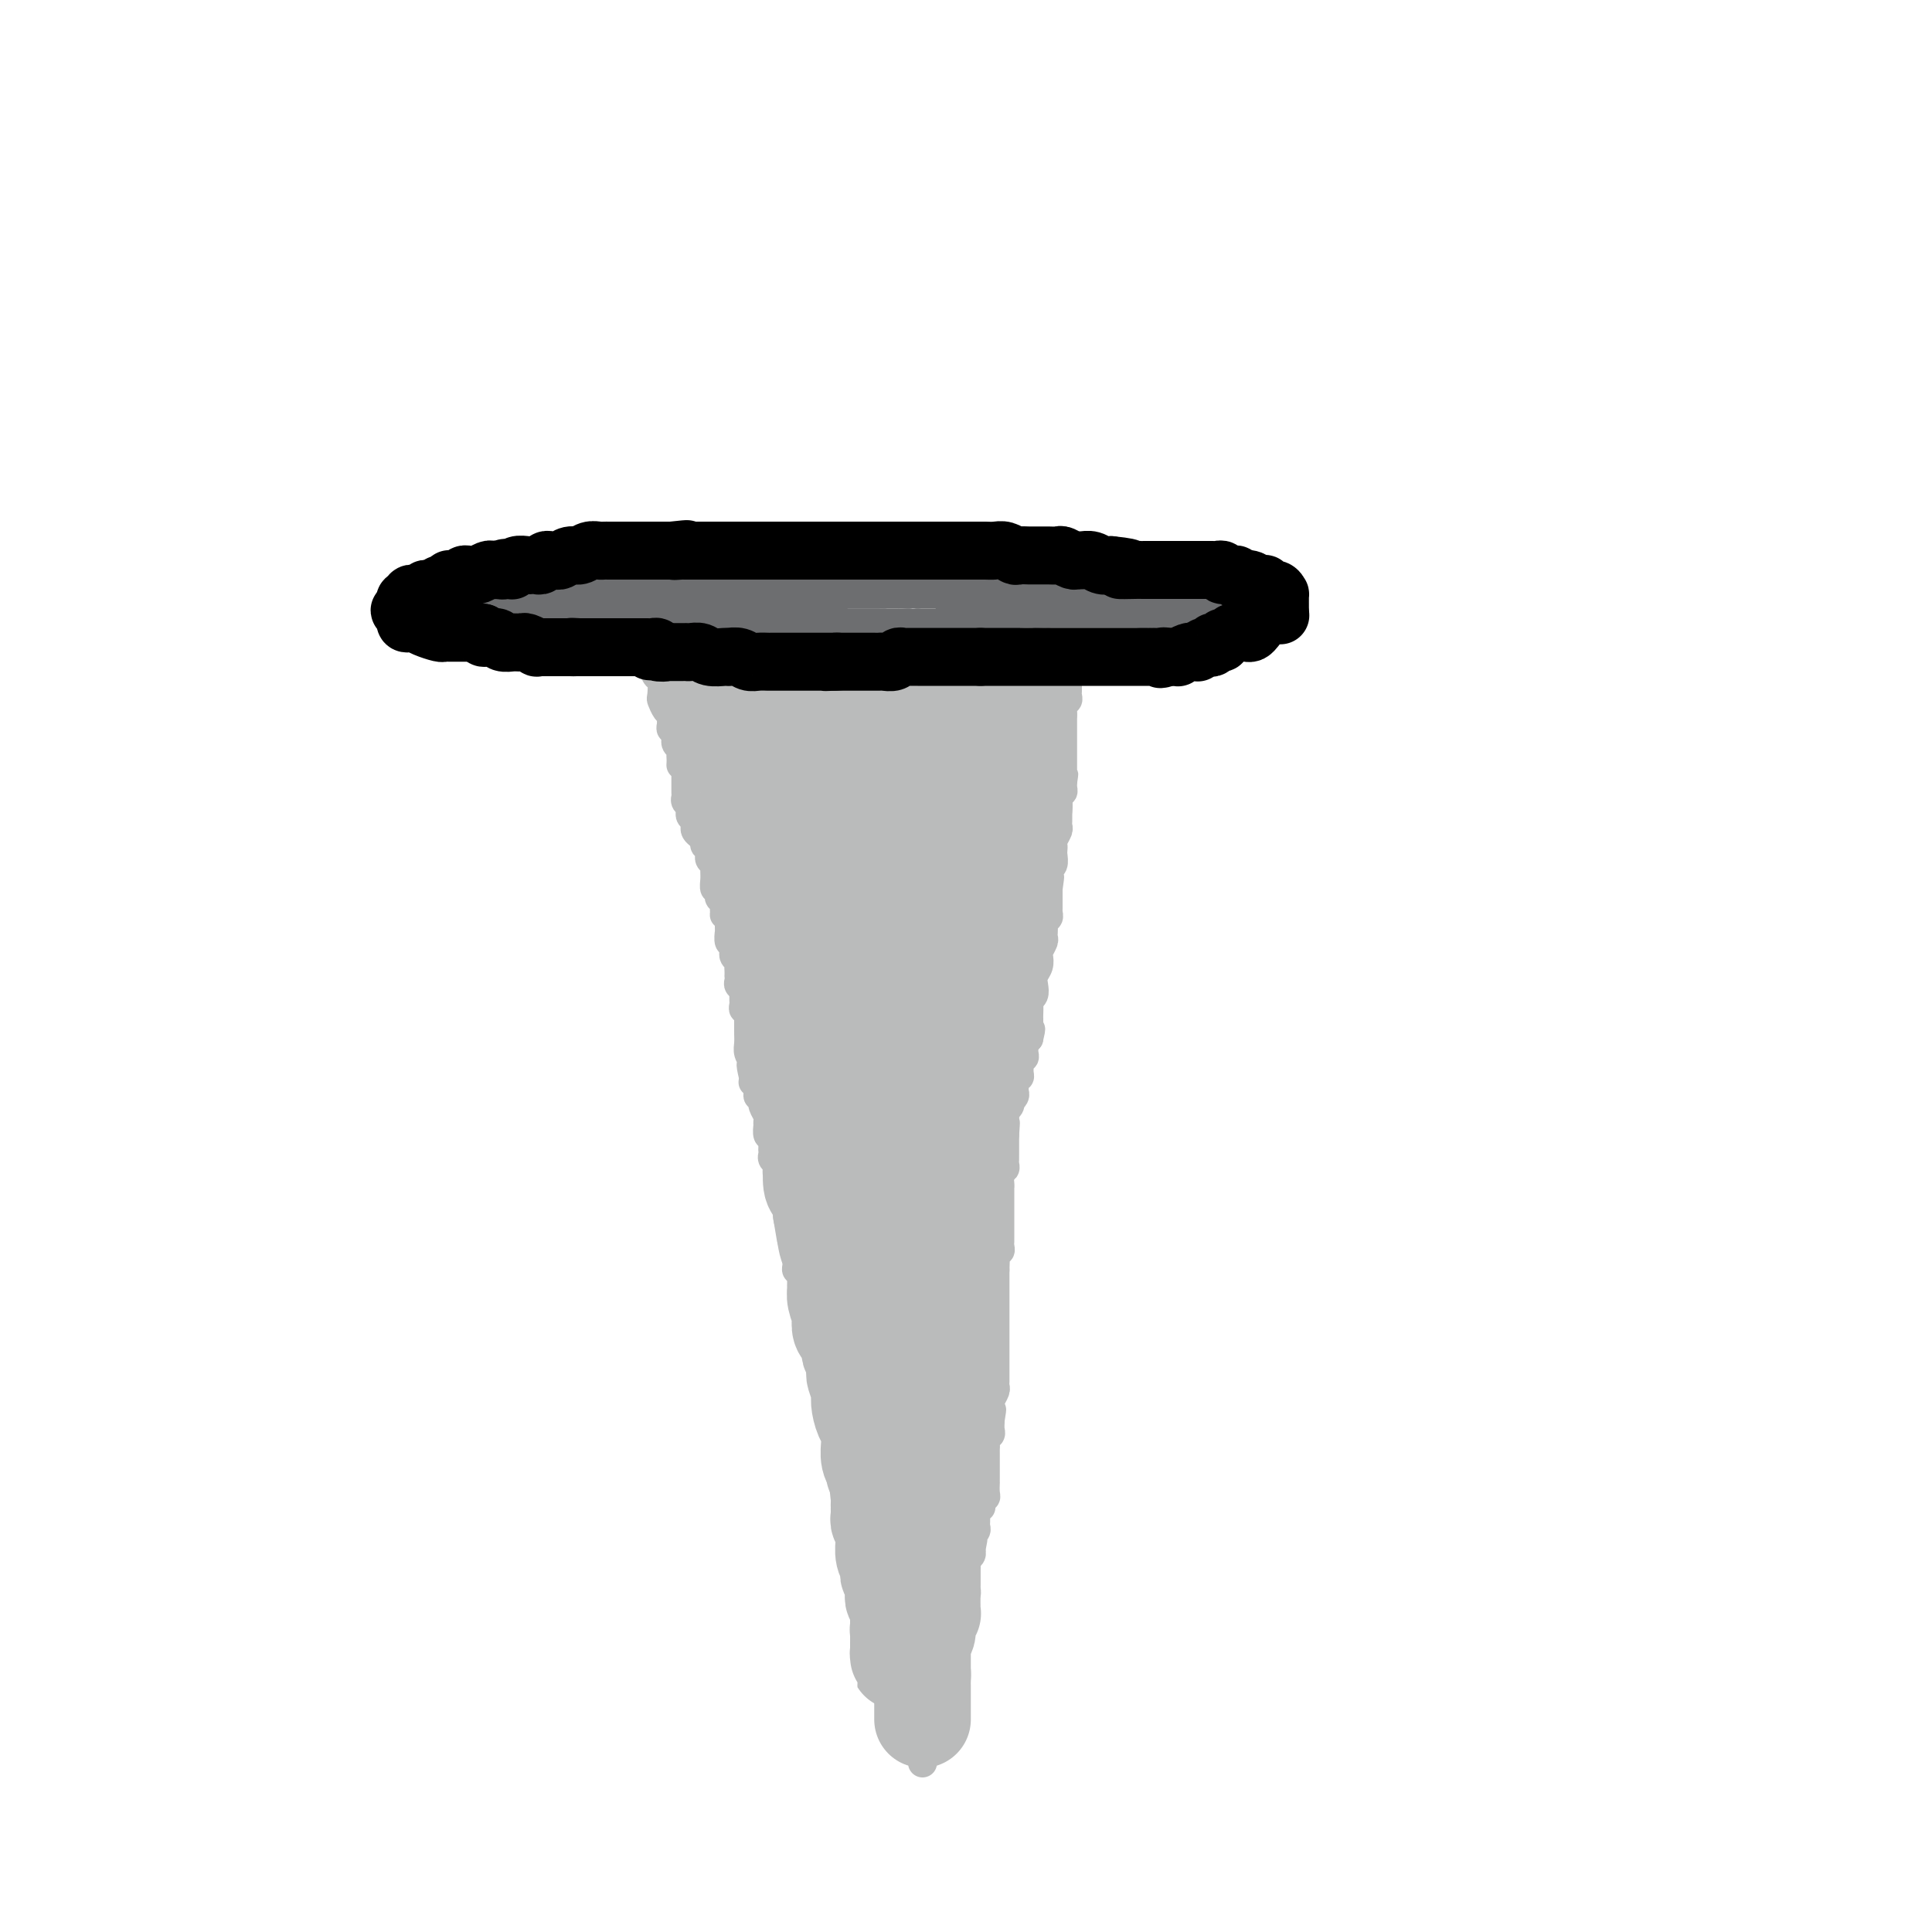 <svg viewBox='0 0 400 400' version='1.1' xmlns='http://www.w3.org/2000/svg' xmlns:xlink='http://www.w3.org/1999/xlink'><g fill='none' stroke='#BABBBB' stroke-width='6' stroke-linecap='round' stroke-linejoin='round'><path d='M191,365c-0.005,-0.333 -0.009,-0.667 0,-1c0.009,-0.333 0.032,-0.666 0,-1c-0.032,-0.334 -0.118,-0.671 0,-1c0.118,-0.329 0.439,-0.652 0,-1c-0.439,-0.348 -1.637,-0.723 -2,-1c-0.363,-0.277 0.109,-0.456 0,-1c-0.109,-0.544 -0.800,-1.454 -1,-2c-0.200,-0.546 0.090,-0.728 0,-1c-0.090,-0.272 -0.560,-0.632 -1,-1c-0.440,-0.368 -0.850,-0.743 -1,-1c-0.150,-0.257 -0.039,-0.398 0,-1c0.039,-0.602 0.007,-1.667 0,-2c-0.007,-0.333 0.012,0.065 0,0c-0.012,-0.065 -0.055,-0.595 0,-1c0.055,-0.405 0.207,-0.686 0,-1c-0.207,-0.314 -0.773,-0.661 -1,-1c-0.227,-0.339 -0.113,-0.669 0,-1'/><path d='M185,347c-0.929,-2.737 -0.253,-0.578 0,0c0.253,0.578 0.082,-0.423 0,-1c-0.082,-0.577 -0.073,-0.729 0,-1c0.073,-0.271 0.212,-0.660 0,-1c-0.212,-0.340 -0.775,-0.630 -1,-1c-0.225,-0.370 -0.113,-0.820 0,-1c0.113,-0.180 0.226,-0.089 0,0c-0.226,0.089 -0.793,0.177 -1,0c-0.207,-0.177 -0.056,-0.620 0,-1c0.056,-0.380 0.016,-0.697 0,-1c-0.016,-0.303 -0.008,-0.592 0,-1c0.008,-0.408 0.016,-0.937 0,-1c-0.016,-0.063 -0.057,0.338 0,0c0.057,-0.338 0.211,-1.414 0,-2c-0.211,-0.586 -0.789,-0.682 -1,-1c-0.211,-0.318 -0.057,-0.859 0,-1c0.057,-0.141 0.015,0.117 0,0c-0.015,-0.117 -0.004,-0.610 0,-1c0.004,-0.390 0.001,-0.678 0,-1c-0.001,-0.322 -0.001,-0.677 0,-1c0.001,-0.323 0.001,-0.615 0,-1c-0.001,-0.385 -0.004,-0.863 0,-1c0.004,-0.137 0.015,0.065 0,0c-0.015,-0.065 -0.056,-0.399 0,-1c0.056,-0.601 0.207,-1.470 0,-2c-0.207,-0.530 -0.774,-0.723 -1,-1c-0.226,-0.277 -0.113,-0.639 0,-1'/><path d='M181,324c-0.845,-3.448 -0.959,-0.568 -1,0c-0.041,0.568 -0.010,-1.175 0,-2c0.010,-0.825 -0.001,-0.732 0,-1c0.001,-0.268 0.014,-0.898 0,-1c-0.014,-0.102 -0.055,0.323 0,0c0.055,-0.323 0.207,-1.396 0,-2c-0.207,-0.604 -0.773,-0.739 -1,-1c-0.227,-0.261 -0.114,-0.646 0,-1c0.114,-0.354 0.228,-0.676 0,-1c-0.228,-0.324 -0.797,-0.649 -1,-1c-0.203,-0.351 -0.040,-0.729 0,-1c0.040,-0.271 -0.042,-0.436 0,-1c0.042,-0.564 0.207,-1.526 0,-2c-0.207,-0.474 -0.787,-0.459 -1,-1c-0.213,-0.541 -0.061,-1.637 0,-2c0.061,-0.363 0.030,0.008 0,0c-0.030,-0.008 -0.060,-0.397 0,-1c0.060,-0.603 0.208,-1.422 0,-2c-0.208,-0.578 -0.774,-0.914 -1,-1c-0.226,-0.086 -0.112,0.078 0,0c0.112,-0.078 0.222,-0.400 0,-1c-0.222,-0.600 -0.778,-1.480 -1,-2c-0.222,-0.520 -0.111,-0.679 0,-1c0.111,-0.321 0.222,-0.803 0,-1c-0.222,-0.197 -0.778,-0.108 -1,0c-0.222,0.108 -0.112,0.236 0,0c0.112,-0.236 0.226,-0.837 0,-1c-0.226,-0.163 -0.792,0.110 -1,0c-0.208,-0.110 -0.060,-0.603 0,-1c0.060,-0.397 0.030,-0.699 0,-1'/><path d='M173,295c-1.238,-4.726 -0.332,-2.040 0,-1c0.332,1.040 0.090,0.433 0,0c-0.090,-0.433 -0.028,-0.692 0,-1c0.028,-0.308 0.021,-0.664 0,-1c-0.021,-0.336 -0.057,-0.653 0,-1c0.057,-0.347 0.207,-0.724 0,-1c-0.207,-0.276 -0.773,-0.451 -1,-1c-0.227,-0.549 -0.117,-1.470 0,-2c0.117,-0.530 0.242,-0.667 0,-1c-0.242,-0.333 -0.849,-0.862 -1,-1c-0.151,-0.138 0.155,0.117 0,0c-0.155,-0.117 -0.773,-0.604 -1,-1c-0.227,-0.396 -0.065,-0.701 0,-1c0.065,-0.299 0.031,-0.591 0,-1c-0.031,-0.409 -0.061,-0.936 0,-1c0.061,-0.064 0.214,0.333 0,0c-0.214,-0.333 -0.793,-1.396 -1,-2c-0.207,-0.604 -0.041,-0.749 0,-1c0.041,-0.251 -0.041,-0.606 0,-1c0.041,-0.394 0.207,-0.825 0,-1c-0.207,-0.175 -0.788,-0.093 -1,0c-0.212,0.093 -0.057,0.198 0,0c0.057,-0.198 0.015,-0.697 0,-1c-0.015,-0.303 -0.003,-0.409 0,-1c0.003,-0.591 -0.002,-1.667 0,-2c0.002,-0.333 0.011,0.076 0,0c-0.011,-0.076 -0.041,-0.636 0,-1c0.041,-0.364 0.155,-0.533 0,-1c-0.155,-0.467 -0.577,-1.234 -1,-2'/><path d='M167,268c-1.154,-4.350 -1.040,-1.726 -1,-1c0.040,0.726 0.007,-0.446 0,-1c-0.007,-0.554 0.012,-0.490 0,-1c-0.012,-0.510 -0.056,-1.593 0,-2c0.056,-0.407 0.211,-0.138 0,0c-0.211,0.138 -0.788,0.144 -1,0c-0.212,-0.144 -0.061,-0.438 0,-1c0.061,-0.562 0.030,-1.393 0,-2c-0.030,-0.607 -0.061,-0.990 0,-1c0.061,-0.010 0.212,0.352 0,0c-0.212,-0.352 -0.789,-1.418 -1,-2c-0.211,-0.582 -0.057,-0.681 0,-1c0.057,-0.319 0.015,-0.859 0,-1c-0.015,-0.141 -0.004,0.117 0,0c0.004,-0.117 0.002,-0.609 0,-1c-0.002,-0.391 -0.004,-0.679 0,-1c0.004,-0.321 0.015,-0.674 0,-1c-0.015,-0.326 -0.057,-0.625 0,-1c0.057,-0.375 0.212,-0.825 0,-1c-0.212,-0.175 -0.792,-0.075 -1,0c-0.208,0.075 -0.046,0.123 0,0c0.046,-0.123 -0.026,-0.418 0,-1c0.026,-0.582 0.150,-1.452 0,-2c-0.150,-0.548 -0.575,-0.774 -1,-1'/><path d='M162,246c-0.769,-3.299 -0.192,-0.547 0,0c0.192,0.547 -0.000,-1.110 0,-2c0.000,-0.890 0.192,-1.012 0,-1c-0.192,0.012 -0.770,0.158 -1,0c-0.230,-0.158 -0.114,-0.621 0,-1c0.114,-0.379 0.227,-0.675 0,-1c-0.227,-0.325 -0.793,-0.679 -1,-1c-0.207,-0.321 -0.056,-0.611 0,-1c0.056,-0.389 0.016,-0.879 0,-1c-0.016,-0.121 -0.008,0.127 0,0c0.008,-0.127 0.016,-0.630 0,-1c-0.016,-0.370 -0.057,-0.606 0,-1c0.057,-0.394 0.211,-0.946 0,-1c-0.211,-0.054 -0.788,0.390 -1,0c-0.212,-0.390 -0.061,-1.614 0,-2c0.061,-0.386 0.030,0.064 0,0c-0.030,-0.064 -0.061,-0.643 0,-1c0.061,-0.357 0.214,-0.492 0,-1c-0.214,-0.508 -0.793,-1.389 -1,-2c-0.207,-0.611 -0.041,-0.951 0,-1c0.041,-0.049 -0.042,0.194 0,0c0.042,-0.194 0.208,-0.826 0,-1c-0.208,-0.174 -0.792,0.111 -1,0c-0.208,-0.111 -0.042,-0.617 0,-1c0.042,-0.383 -0.041,-0.641 0,-1c0.041,-0.359 0.207,-0.818 0,-1c-0.207,-0.182 -0.786,-0.088 -1,0c-0.214,0.088 -0.061,0.168 0,0c0.061,-0.168 0.031,-0.584 0,-1'/><path d='M156,223c-0.944,-3.976 -0.306,-2.417 0,-2c0.306,0.417 0.278,-0.308 0,-1c-0.278,-0.692 -0.807,-1.351 -1,-2c-0.193,-0.649 -0.052,-1.288 0,-2c0.052,-0.712 0.014,-1.496 0,-2c-0.014,-0.504 -0.004,-0.726 0,-1c0.004,-0.274 0.002,-0.599 0,-1c-0.002,-0.401 -0.004,-0.877 0,-1c0.004,-0.123 0.015,0.108 0,0c-0.015,-0.108 -0.057,-0.553 0,-1c0.057,-0.447 0.211,-0.894 0,-1c-0.211,-0.106 -0.789,0.130 -1,0c-0.211,-0.130 -0.057,-0.626 0,-1c0.057,-0.374 0.015,-0.626 0,-1c-0.015,-0.374 -0.004,-0.870 0,-1c0.004,-0.130 0.001,0.106 0,0c-0.001,-0.106 -0.001,-0.553 0,-1'/><path d='M154,205c-0.249,-3.023 0.129,-1.580 0,-1c-0.129,0.580 -0.767,0.296 -1,0c-0.233,-0.296 -0.063,-0.604 0,-1c0.063,-0.396 0.018,-0.880 0,-1c-0.018,-0.120 -0.009,0.123 0,0c0.009,-0.123 0.016,-0.611 0,-1c-0.016,-0.389 -0.057,-0.678 0,-1c0.057,-0.322 0.211,-0.677 0,-1c-0.211,-0.323 -0.788,-0.613 -1,-1c-0.212,-0.387 -0.061,-0.872 0,-1c0.061,-0.128 0.030,0.102 0,0c-0.030,-0.102 -0.061,-0.534 0,-1c0.061,-0.466 0.212,-0.966 0,-1c-0.212,-0.034 -0.789,0.398 -1,0c-0.211,-0.398 -0.057,-1.626 0,-2c0.057,-0.374 0.015,0.107 0,0c-0.015,-0.107 -0.004,-0.802 0,-1c0.004,-0.198 0.001,0.102 0,0c-0.001,-0.102 -0.000,-0.604 0,-1c0.000,-0.396 0.000,-0.684 0,-1c-0.000,-0.316 -0.000,-0.658 0,-1'/><path d='M151,189c-0.692,-2.488 -0.921,-0.708 -1,0c-0.079,0.708 -0.007,0.345 0,0c0.007,-0.345 -0.050,-0.671 0,-1c0.050,-0.329 0.206,-0.661 0,-1c-0.206,-0.339 -0.773,-0.685 -1,-1c-0.227,-0.315 -0.114,-0.599 0,-1c0.114,-0.401 0.228,-0.919 0,-1c-0.228,-0.081 -0.797,0.277 -1,0c-0.203,-0.277 -0.041,-1.187 0,-2c0.041,-0.813 -0.041,-1.527 0,-2c0.041,-0.473 0.203,-0.705 0,-1c-0.203,-0.295 -0.772,-0.653 -1,-1c-0.228,-0.347 -0.114,-0.684 0,-1c0.114,-0.316 0.227,-0.610 0,-1c-0.227,-0.390 -0.793,-0.875 -1,-1c-0.207,-0.125 -0.056,0.111 0,0c0.056,-0.111 0.015,-0.568 0,-1c-0.015,-0.432 -0.004,-0.838 0,-1c0.004,-0.162 0.002,-0.081 0,0'/><path d='M195,361c-0.310,-0.033 -0.620,-0.065 -1,0c-0.380,0.065 -0.830,0.229 -1,0c-0.170,-0.229 -0.060,-0.849 0,-1c0.060,-0.151 0.069,0.166 0,0c-0.069,-0.166 -0.216,-0.817 0,-1c0.216,-0.183 0.794,0.102 1,0c0.206,-0.102 0.041,-0.589 0,-1c-0.041,-0.411 0.042,-0.745 0,-1c-0.042,-0.255 -0.207,-0.432 0,-1c0.207,-0.568 0.788,-1.528 1,-2c0.212,-0.472 0.057,-0.456 0,-1c-0.057,-0.544 -0.015,-1.646 0,-2c0.015,-0.354 0.004,0.042 0,0c-0.004,-0.042 -0.002,-0.521 0,-1'/><path d='M195,350c0.017,-1.879 0.061,-1.076 0,-1c-0.061,0.076 -0.227,-0.575 0,-1c0.227,-0.425 0.845,-0.624 1,-1c0.155,-0.376 -0.154,-0.928 0,-1c0.154,-0.072 0.772,0.335 1,0c0.228,-0.335 0.065,-1.413 0,-2c-0.065,-0.587 -0.031,-0.682 0,-1c0.031,-0.318 0.061,-0.858 0,-1c-0.061,-0.142 -0.213,0.116 0,0c0.213,-0.116 0.789,-0.604 1,-1c0.211,-0.396 0.055,-0.698 0,-1c-0.055,-0.302 -0.011,-0.605 0,-1c0.011,-0.395 -0.011,-0.884 0,-1c0.011,-0.116 0.055,0.141 0,0c-0.055,-0.141 -0.211,-0.681 0,-1c0.211,-0.319 0.788,-0.418 1,-1c0.212,-0.582 0.061,-1.647 0,-2c-0.061,-0.353 -0.030,0.008 0,0c0.030,-0.008 0.061,-0.383 0,-1c-0.061,-0.617 -0.212,-1.475 0,-2c0.212,-0.525 0.789,-0.718 1,-1c0.211,-0.282 0.057,-0.654 0,-1c-0.057,-0.346 -0.015,-0.666 0,-1c0.015,-0.334 0.004,-0.681 0,-1c-0.004,-0.319 -0.002,-0.610 0,-1c0.002,-0.390 0.004,-0.878 0,-1c-0.004,-0.122 -0.015,0.122 0,0c0.015,-0.122 0.056,-0.610 0,-1c-0.056,-0.390 -0.207,-0.682 0,-1c0.207,-0.318 0.774,-0.662 1,-1c0.226,-0.338 0.113,-0.669 0,-1'/><path d='M201,321c0.924,-4.665 0.233,-1.827 0,-1c-0.233,0.827 -0.010,-0.356 0,-1c0.010,-0.644 -0.194,-0.750 0,-1c0.194,-0.250 0.784,-0.644 1,-1c0.216,-0.356 0.057,-0.673 0,-1c-0.057,-0.327 -0.011,-0.662 0,-1c0.011,-0.338 -0.011,-0.678 0,-1c0.011,-0.322 0.056,-0.625 0,-1c-0.056,-0.375 -0.212,-0.822 0,-1c0.212,-0.178 0.793,-0.086 1,0c0.207,0.086 0.041,0.165 0,0c-0.041,-0.165 0.041,-0.574 0,-1c-0.041,-0.426 -0.207,-0.870 0,-1c0.207,-0.130 0.788,0.053 1,0c0.212,-0.053 0.057,-0.343 0,-1c-0.057,-0.657 -0.015,-1.681 0,-2c0.015,-0.319 0.004,0.068 0,0c-0.004,-0.068 -0.001,-0.592 0,-1c0.001,-0.408 0.000,-0.701 0,-1c-0.000,-0.299 -0.000,-0.605 0,-1c0.000,-0.395 -0.000,-0.879 0,-1c0.000,-0.121 0.000,0.122 0,0c-0.000,-0.122 -0.001,-0.610 0,-1c0.001,-0.390 0.004,-0.682 0,-1c-0.004,-0.318 -0.015,-0.662 0,-1c0.015,-0.338 0.057,-0.671 0,-1c-0.057,-0.329 -0.211,-0.655 0,-1c0.211,-0.345 0.788,-0.708 1,-1c0.212,-0.292 0.061,-0.512 0,-1c-0.061,-0.488 -0.030,-1.244 0,-2'/><path d='M205,294c0.620,-4.146 0.170,-1.013 0,0c-0.170,1.013 -0.060,-0.096 0,-1c0.060,-0.904 0.069,-1.604 0,-2c-0.069,-0.396 -0.215,-0.488 0,-1c0.215,-0.512 0.790,-1.443 1,-2c0.210,-0.557 0.056,-0.741 0,-1c-0.056,-0.259 -0.015,-0.594 0,-1c0.015,-0.406 0.004,-0.882 0,-1c-0.004,-0.118 -0.001,0.122 0,0c0.001,-0.122 0.000,-0.606 0,-1c-0.000,-0.394 -0.000,-0.697 0,-1c0.000,-0.303 0.000,-0.606 0,-1c-0.000,-0.394 -0.000,-0.878 0,-1c0.000,-0.122 0.000,0.117 0,0c-0.000,-0.117 -0.000,-0.590 0,-1c0.000,-0.410 0.000,-0.758 0,-1c-0.000,-0.242 -0.000,-0.378 0,-1c0.000,-0.622 0.000,-1.729 0,-2c-0.000,-0.271 -0.000,0.294 0,0c0.000,-0.294 0.000,-1.446 0,-2c-0.000,-0.554 -0.000,-0.511 0,-1c0.000,-0.489 0.000,-1.511 0,-2c-0.000,-0.489 -0.000,-0.446 0,-1c0.000,-0.554 0.000,-1.707 0,-2c-0.000,-0.293 -0.000,0.272 0,0c0.000,-0.272 0.000,-1.382 0,-2c-0.000,-0.618 -0.000,-0.743 0,-1c0.000,-0.257 0.000,-0.645 0,-1c0.000,-0.355 0.000,-0.678 0,-1'/><path d='M206,263c0.156,-4.973 0.046,-1.906 0,-1c-0.046,0.906 -0.026,-0.349 0,-1c0.026,-0.651 0.060,-0.699 0,-1c-0.060,-0.301 -0.212,-0.854 0,-1c0.212,-0.146 0.789,0.115 1,0c0.211,-0.115 0.057,-0.604 0,-1c-0.057,-0.396 -0.015,-0.697 0,-1c0.015,-0.303 0.004,-0.606 0,-1c-0.004,-0.394 -0.001,-0.879 0,-1c0.001,-0.121 0.000,0.123 0,0c-0.000,-0.123 -0.000,-0.611 0,-1c0.000,-0.389 0.000,-0.678 0,-1c-0.000,-0.322 -0.000,-0.678 0,-1c0.000,-0.322 0.000,-0.611 0,-1c-0.000,-0.389 -0.000,-0.877 0,-1c0.000,-0.123 0.000,0.121 0,0c-0.000,-0.121 -0.000,-0.606 0,-1c0.000,-0.394 0.000,-0.696 0,-1c-0.000,-0.304 -0.001,-0.610 0,-1c0.001,-0.390 0.004,-0.864 0,-1c-0.004,-0.136 -0.015,0.066 0,0c0.015,-0.066 0.057,-0.399 0,-1c-0.057,-0.601 -0.211,-1.469 0,-2c0.211,-0.531 0.789,-0.723 1,-1c0.211,-0.277 0.057,-0.637 0,-1c-0.057,-0.363 -0.015,-0.727 0,-1c0.015,-0.273 0.004,-0.455 0,-1c-0.004,-0.545 -0.001,-1.455 0,-2c0.001,-0.545 0.000,-0.727 0,-1c-0.000,-0.273 -0.000,-0.636 0,-1'/><path d='M208,235c0.309,-4.494 0.083,-1.729 0,-1c-0.083,0.729 -0.023,-0.578 0,-1c0.023,-0.422 0.010,0.042 0,0c-0.010,-0.042 -0.016,-0.590 0,-1c0.016,-0.410 0.056,-0.684 0,-1c-0.056,-0.316 -0.207,-0.676 0,-1c0.207,-0.324 0.774,-0.612 1,-1c0.226,-0.388 0.113,-0.877 0,-1c-0.113,-0.123 -0.227,0.121 0,0c0.227,-0.121 0.793,-0.606 1,-1c0.207,-0.394 0.054,-0.698 0,-1c-0.054,-0.302 -0.011,-0.602 0,-1c0.011,-0.398 -0.011,-0.893 0,-1c0.011,-0.107 0.056,0.175 0,0c-0.056,-0.175 -0.212,-0.807 0,-1c0.212,-0.193 0.793,0.054 1,0c0.207,-0.054 0.041,-0.410 0,-1c-0.041,-0.590 0.041,-1.415 0,-2c-0.041,-0.585 -0.207,-0.930 0,-1c0.207,-0.070 0.788,0.135 1,0c0.212,-0.135 0.056,-0.611 0,-1c-0.056,-0.389 -0.012,-0.693 0,-1c0.012,-0.307 -0.007,-0.618 0,-1c0.007,-0.382 0.040,-0.833 0,-1c-0.040,-0.167 -0.154,-0.048 0,0c0.154,0.048 0.577,0.024 1,0'/><path d='M213,215c0.774,-3.272 0.207,-1.450 0,-1c-0.207,0.450 -0.056,-0.470 0,-1c0.056,-0.530 0.015,-0.671 0,-1c-0.015,-0.329 -0.005,-0.848 0,-1c0.005,-0.152 0.005,0.062 0,0c-0.005,-0.062 -0.015,-0.401 0,-1c0.015,-0.599 0.056,-1.459 0,-2c-0.056,-0.541 -0.207,-0.763 0,-1c0.207,-0.237 0.774,-0.487 1,-1c0.226,-0.513 0.112,-1.288 0,-2c-0.112,-0.712 -0.222,-1.360 0,-2c0.222,-0.640 0.778,-1.270 1,-2c0.222,-0.730 0.112,-1.559 0,-2c-0.112,-0.441 -0.226,-0.495 0,-1c0.226,-0.505 0.793,-1.462 1,-2c0.207,-0.538 0.054,-0.656 0,-1c-0.054,-0.344 -0.011,-0.914 0,-1c0.011,-0.086 -0.011,0.313 0,0c0.011,-0.313 0.056,-1.337 0,-2c-0.056,-0.663 -0.211,-0.965 0,-1c0.211,-0.035 0.789,0.198 1,0c0.211,-0.198 0.057,-0.827 0,-1c-0.057,-0.173 -0.015,0.108 0,0c0.015,-0.108 0.004,-0.606 0,-1c-0.004,-0.394 -0.001,-0.683 0,-1c0.001,-0.317 0.000,-0.662 0,-1c-0.000,-0.338 -0.000,-0.668 0,-1c0.000,-0.332 0.000,-0.666 0,-1'/><path d='M217,184c0.620,-4.743 0.170,-1.101 0,0c-0.170,1.101 -0.060,-0.339 0,-1c0.060,-0.661 0.068,-0.544 0,-1c-0.068,-0.456 -0.214,-1.484 0,-2c0.214,-0.516 0.788,-0.518 1,-1c0.212,-0.482 0.060,-1.442 0,-2c-0.060,-0.558 -0.030,-0.713 0,-1c0.030,-0.287 0.061,-0.707 0,-1c-0.061,-0.293 -0.212,-0.460 0,-1c0.212,-0.540 0.789,-1.454 1,-2c0.211,-0.546 0.057,-0.725 0,-1c-0.057,-0.275 -0.015,-0.647 0,-1c0.015,-0.353 0.004,-0.686 0,-1c-0.004,-0.314 -0.001,-0.609 0,-1c0.001,-0.391 -0.001,-0.879 0,-1c0.001,-0.121 0.004,0.126 0,0c-0.004,-0.126 -0.015,-0.625 0,-1c0.015,-0.375 0.057,-0.625 0,-1c-0.057,-0.375 -0.211,-0.874 0,-1c0.211,-0.126 0.788,0.120 1,0c0.212,-0.120 0.061,-0.606 0,-1c-0.061,-0.394 -0.030,-0.697 0,-1'/><path d='M220,162c0.464,-3.356 0.124,-0.746 0,0c-0.124,0.746 -0.033,-0.374 0,-1c0.033,-0.626 0.009,-0.759 0,-1c-0.009,-0.241 -0.002,-0.589 0,-1c0.002,-0.411 0.001,-0.883 0,-1c-0.001,-0.117 -0.000,0.123 0,0c0.000,-0.123 0.000,-0.609 0,-1c-0.000,-0.391 -0.000,-0.686 0,-1c0.000,-0.314 0.000,-0.647 0,-1c-0.000,-0.353 -0.000,-0.725 0,-1c0.000,-0.275 0.000,-0.451 0,-1c-0.000,-0.549 -0.000,-1.470 0,-2c0.000,-0.530 0.000,-0.668 0,-1c-0.000,-0.332 -0.000,-0.859 0,-1c0.000,-0.141 0.000,0.102 0,0c-0.000,-0.102 -0.000,-0.551 0,-1'/><path d='M220,148c0.001,-2.348 0.004,-1.217 0,-1c-0.004,0.217 -0.015,-0.481 0,-1c0.015,-0.519 0.057,-0.860 0,-1c-0.057,-0.140 -0.211,-0.079 0,0c0.211,0.079 0.789,0.176 1,0c0.211,-0.176 0.057,-0.626 0,-1c-0.057,-0.374 -0.015,-0.674 0,-1c0.015,-0.326 0.004,-0.679 0,-1c-0.004,-0.321 -0.001,-0.611 0,-1c0.001,-0.389 0.000,-0.877 0,-1c-0.000,-0.123 -0.000,0.121 0,0c0.000,-0.121 0.000,-0.606 0,-1c-0.000,-0.394 -0.000,-0.697 0,-1c0.000,-0.303 0.000,-0.606 0,-1c-0.000,-0.394 -0.000,-0.879 0,-1c0.000,-0.121 0.000,0.121 0,0c-0.000,-0.121 -0.000,-0.606 0,-1c0.000,-0.394 0.000,-0.697 0,-1'/><path d='M221,134c0.155,-2.333 0.042,-1.167 0,-1c-0.042,0.167 -0.012,-0.667 0,-1c0.012,-0.333 0.006,-0.167 0,0'/><path d='M146,174c-0.312,-0.333 -0.623,-0.667 -1,-1c-0.377,-0.333 -0.819,-0.667 -1,-1c-0.181,-0.333 -0.100,-0.667 0,-1c0.100,-0.333 0.219,-0.667 0,-1c-0.219,-0.333 -0.777,-0.667 -1,-1c-0.223,-0.333 -0.112,-0.667 0,-1c0.112,-0.333 0.226,-0.666 0,-1c-0.226,-0.334 -0.793,-0.668 -1,-1c-0.207,-0.332 -0.056,-0.662 0,-1c0.056,-0.338 0.015,-0.683 0,-1c-0.015,-0.317 -0.004,-0.606 0,-1c0.004,-0.394 0.001,-0.893 0,-1c-0.001,-0.107 -0.000,0.179 0,0c0.000,-0.179 0.000,-0.821 0,-1c-0.000,-0.179 -0.000,0.107 0,0c0.000,-0.107 0.000,-0.606 0,-1c-0.000,-0.394 -0.000,-0.684 0,-1c0.000,-0.316 0.000,-0.658 0,-1'/><path d='M142,158c-0.845,-2.488 -0.957,-0.708 -1,0c-0.043,0.708 -0.015,0.345 0,0c0.015,-0.345 0.018,-0.671 0,-1c-0.018,-0.329 -0.057,-0.662 0,-1c0.057,-0.338 0.211,-0.682 0,-1c-0.211,-0.318 -0.788,-0.611 -1,-1c-0.212,-0.389 -0.061,-0.874 0,-1c0.061,-0.126 0.030,0.107 0,0c-0.030,-0.107 -0.061,-0.553 0,-1c0.061,-0.447 0.213,-0.893 0,-1c-0.213,-0.107 -0.792,0.127 -1,0c-0.208,-0.127 -0.045,-0.616 0,-1c0.045,-0.384 -0.027,-0.664 0,-1c0.027,-0.336 0.151,-0.728 0,-1c-0.151,-0.272 -0.579,-0.425 -1,-1c-0.421,-0.575 -0.834,-1.572 -1,-2c-0.166,-0.428 -0.086,-0.288 0,-1c0.086,-0.712 0.177,-2.277 0,-3c-0.177,-0.723 -0.622,-0.604 -1,-1c-0.378,-0.396 -0.689,-1.307 -1,-2c-0.311,-0.693 -0.623,-1.169 -1,-2c-0.377,-0.831 -0.818,-2.016 -1,-3c-0.182,-0.984 -0.104,-1.766 0,-2c0.104,-0.234 0.234,0.082 0,0c-0.234,-0.082 -0.832,-0.560 -1,-1c-0.168,-0.440 0.095,-0.840 0,-1c-0.095,-0.160 -0.547,-0.080 -1,0'/><path d='M131,129c-1.885,-4.486 -1.096,-1.202 -1,0c0.096,1.202 -0.499,0.322 -1,0c-0.501,-0.322 -0.907,-0.086 -1,0c-0.093,0.086 0.129,0.023 0,0c-0.129,-0.023 -0.608,-0.006 -1,0c-0.392,0.006 -0.696,0.002 -1,0c-0.304,-0.002 -0.606,-0.000 -1,0c-0.394,0.000 -0.879,0.000 -1,0c-0.121,-0.000 0.121,-0.000 0,0c-0.121,0.000 -0.606,0.000 -1,0c-0.394,-0.000 -0.697,-0.000 -1,0c-0.303,0.000 -0.605,0.000 -1,0c-0.395,-0.000 -0.883,-0.000 -1,0c-0.117,0.000 0.137,0.000 0,0c-0.137,-0.000 -0.666,-0.000 -1,0c-0.334,0.000 -0.475,0.000 -1,0c-0.525,-0.000 -1.435,-0.000 -2,0c-0.565,0.000 -0.785,0.000 -1,0c-0.215,-0.000 -0.425,-0.000 -1,0c-0.575,0.000 -1.516,0.000 -2,0c-0.484,-0.000 -0.511,-0.000 -1,0c-0.489,0.000 -1.440,0.000 -2,0c-0.560,-0.000 -0.728,-0.000 -1,0c-0.272,0.000 -0.649,0.000 -1,0c-0.351,-0.000 -0.675,-0.000 -1,0'/><path d='M106,129c-3.820,0.000 -0.870,0.000 0,0c0.870,0.000 -0.340,0.000 -1,0c-0.660,-0.000 -0.768,0.000 -1,0c-0.232,0.000 -0.587,0.000 -1,0c-0.413,0.000 -0.884,0.000 -1,0c-0.116,0.000 0.124,0.000 0,0c-0.124,0.000 -0.612,0.000 -1,0c-0.388,0.000 -0.678,0.000 -1,0c-0.322,0.000 -0.677,0.000 -1,0c-0.323,0.000 -0.615,0.000 -1,0c-0.385,0.000 -0.864,0.000 -1,0c-0.136,0.000 0.069,0.000 0,0c-0.069,0.000 -0.414,0.000 -1,0c-0.586,0.000 -1.415,0.000 -2,0c-0.585,0.000 -0.927,0.000 -1,0c-0.073,0.000 0.122,0.000 0,0c-0.122,0.000 -0.561,0.000 -1,0'/><path d='M92,129c-2.328,-0.016 -1.148,-0.057 -1,0c0.148,0.057 -0.734,0.212 -1,0c-0.266,-0.212 0.086,-0.792 0,-1c-0.086,-0.208 -0.611,-0.046 -1,0c-0.389,0.046 -0.643,-0.026 -1,0c-0.357,0.026 -0.816,0.150 -1,0c-0.184,-0.150 -0.092,-0.575 0,-1'/><path d='M87,127c-0.758,-0.471 -0.152,-0.648 0,-1c0.152,-0.352 -0.151,-0.878 0,-1c0.151,-0.122 0.757,0.160 1,0c0.243,-0.160 0.122,-0.761 0,-1c-0.122,-0.239 -0.244,-0.117 0,0c0.244,0.117 0.853,0.229 1,0c0.147,-0.229 -0.168,-0.797 0,-1c0.168,-0.203 0.819,-0.040 1,0c0.181,0.040 -0.109,-0.045 0,0c0.109,0.045 0.617,0.218 1,0c0.383,-0.218 0.642,-0.828 1,-1c0.358,-0.172 0.817,0.094 1,0c0.183,-0.094 0.092,-0.547 0,-1'/><path d='M93,121c0.864,-0.944 0.025,-0.305 0,0c-0.025,0.305 0.763,0.274 1,0c0.237,-0.274 -0.076,-0.792 0,-1c0.076,-0.208 0.541,-0.107 1,0c0.459,0.107 0.910,0.221 1,0c0.090,-0.221 -0.183,-0.777 0,-1c0.183,-0.223 0.823,-0.112 1,0c0.177,0.112 -0.107,0.226 0,0c0.107,-0.226 0.607,-0.793 1,-1c0.393,-0.207 0.679,-0.056 1,0c0.321,0.056 0.678,0.015 1,0c0.322,-0.015 0.608,-0.004 1,0c0.392,0.004 0.891,0.001 1,0c0.109,-0.001 -0.173,-0.000 0,0c0.173,0.000 0.802,0.000 1,0c0.198,-0.000 -0.035,-0.000 0,0c0.035,0.000 0.339,0.000 1,0c0.661,-0.000 1.678,-0.000 2,0c0.322,0.000 -0.051,0.000 0,0c0.051,-0.000 0.525,-0.000 1,0'/><path d='M107,118c2.343,-0.464 1.201,-0.123 1,0c-0.201,0.123 0.537,0.029 1,0c0.463,-0.029 0.649,0.006 1,0c0.351,-0.006 0.868,-0.053 1,0c0.132,0.053 -0.119,0.207 0,0c0.119,-0.207 0.609,-0.773 1,-1c0.391,-0.227 0.682,-0.113 1,0c0.318,0.113 0.663,0.227 1,0c0.337,-0.227 0.667,-0.793 1,-1c0.333,-0.207 0.667,-0.056 1,0c0.333,0.056 0.663,0.015 1,0c0.337,-0.015 0.682,-0.004 1,0c0.318,0.004 0.611,0.002 1,0c0.389,-0.002 0.874,-0.004 1,0c0.126,0.004 -0.107,0.015 0,0c0.107,-0.015 0.553,-0.057 1,0c0.447,0.057 0.893,0.211 1,0c0.107,-0.211 -0.126,-0.789 0,-1c0.126,-0.211 0.611,-0.057 1,0c0.389,0.057 0.683,0.016 1,0c0.317,-0.016 0.659,-0.008 1,0'/><path d='M125,115c2.968,-0.464 1.387,-0.124 1,0c-0.387,0.124 0.421,0.033 1,0c0.579,-0.033 0.929,-0.009 1,0c0.071,0.009 -0.136,0.002 0,0c0.136,-0.002 0.615,-0.001 1,0c0.385,0.001 0.677,0.000 1,0c0.323,-0.000 0.678,-0.000 1,0c0.322,0.000 0.610,0.000 1,0c0.390,-0.000 0.882,-0.000 1,0c0.118,0.000 -0.138,0.000 0,0c0.138,-0.000 0.669,-0.000 1,0c0.331,0.000 0.461,0.000 1,0c0.539,-0.000 1.488,-0.000 2,0c0.512,0.000 0.588,0.000 1,0c0.412,-0.000 1.161,-0.000 2,0c0.839,0.000 1.768,0.000 2,0c0.232,-0.000 -0.233,-0.000 0,0c0.233,0.000 1.165,0.000 2,0c0.835,-0.000 1.572,-0.000 2,0c0.428,0.000 0.547,0.000 1,0c0.453,-0.000 1.239,-0.000 2,0c0.761,0.000 1.495,0.000 2,0c0.505,-0.000 0.779,-0.000 1,0c0.221,0.000 0.389,0.000 1,0c0.611,0.000 1.664,0.000 2,0c0.336,0.000 -0.047,-0.000 0,0c0.047,0.000 0.523,0.000 1,0'/><path d='M156,115c4.975,0.000 1.914,0.000 1,0c-0.914,-0.000 0.321,0.000 1,0c0.679,0.000 0.801,0.000 1,0c0.199,-0.000 0.473,0.000 1,0c0.527,0.000 1.307,0.000 2,0c0.693,0.000 1.298,0.000 2,0c0.702,0.000 1.501,-0.000 2,0c0.499,0.000 0.697,0.000 1,0c0.303,0.000 0.711,0.000 1,0c0.289,0.000 0.459,0.000 1,0c0.541,-0.000 1.455,-0.000 2,0c0.545,0.000 0.723,-0.000 1,0c0.277,0.000 0.653,-0.000 1,0c0.347,0.000 0.667,0.000 1,0c0.333,0.000 0.681,0.000 1,0c0.319,0.000 0.611,0.000 1,0c0.389,0.000 0.876,0.000 1,0c0.124,0.000 -0.117,0.000 0,0c0.117,0.000 0.590,0.000 1,0c0.410,0.000 0.758,0.000 1,0c0.242,0.000 0.380,0.000 1,0c0.620,0.000 1.723,0.000 2,0c0.277,0.000 -0.272,0.000 0,0c0.272,0.000 1.363,-0.000 2,0c0.637,0.000 0.818,0.000 1,0'/><path d='M185,115c4.665,0.000 1.827,0.000 1,0c-0.827,-0.000 0.357,-0.000 1,0c0.643,0.000 0.745,0.000 1,0c0.255,-0.000 0.664,-0.000 1,0c0.336,0.000 0.601,0.000 1,0c0.399,-0.000 0.934,-0.000 1,0c0.066,0.000 -0.337,0.000 0,0c0.337,-0.000 1.414,-0.000 2,0c0.586,0.000 0.682,0.000 1,0c0.318,-0.000 0.857,-0.001 1,0c0.143,0.001 -0.112,0.004 0,0c0.112,-0.004 0.590,-0.015 1,0c0.410,0.015 0.753,0.057 1,0c0.247,-0.057 0.398,-0.211 1,0c0.602,0.211 1.654,0.789 2,1c0.346,0.211 -0.014,0.057 0,0c0.014,-0.057 0.402,-0.016 1,0c0.598,0.016 1.407,0.008 2,0c0.593,-0.008 0.970,-0.016 1,0c0.030,0.016 -0.287,0.057 0,0c0.287,-0.057 1.178,-0.211 2,0c0.822,0.211 1.576,0.789 2,1c0.424,0.211 0.519,0.057 1,0c0.481,-0.057 1.346,-0.015 2,0c0.654,0.015 1.095,0.004 2,0c0.905,-0.004 2.273,-0.001 3,0c0.727,0.001 0.811,0.000 1,0c0.189,-0.000 0.483,-0.000 1,0c0.517,0.000 1.259,0.000 2,0'/><path d='M220,117c5.776,0.309 2.717,0.082 2,0c-0.717,-0.082 0.907,-0.018 2,0c1.093,0.018 1.656,-0.009 2,0c0.344,0.009 0.470,0.055 1,0c0.530,-0.055 1.466,-0.211 2,0c0.534,0.211 0.668,0.789 1,1c0.332,0.211 0.862,0.057 1,0c0.138,-0.057 -0.118,-0.015 0,0c0.118,0.015 0.609,0.004 1,0c0.391,-0.004 0.683,-0.001 1,0c0.317,0.001 0.661,0.000 1,0c0.339,-0.000 0.673,-0.000 1,0c0.327,0.000 0.646,0.000 1,0c0.354,-0.000 0.741,-0.000 1,0c0.259,0.000 0.389,0.000 1,0c0.611,-0.000 1.704,-0.000 2,0c0.296,0.000 -0.205,0.000 0,0c0.205,-0.000 1.116,-0.001 2,0c0.884,0.001 1.742,0.004 2,0c0.258,-0.004 -0.085,-0.015 0,0c0.085,0.015 0.596,0.057 1,0c0.404,-0.057 0.700,-0.211 1,0c0.300,0.211 0.604,0.788 1,1c0.396,0.212 0.883,0.060 1,0c0.117,-0.060 -0.137,-0.027 0,0c0.137,0.027 0.666,0.048 1,0c0.334,-0.048 0.475,-0.167 1,0c0.525,0.167 1.436,0.619 2,1c0.564,0.381 0.782,0.690 1,1'/><path d='M253,121c5.283,0.841 1.989,0.944 1,1c-0.989,0.056 0.326,0.066 1,0c0.674,-0.066 0.705,-0.206 1,0c0.295,0.206 0.853,0.758 1,1c0.147,0.242 -0.118,0.172 0,0c0.118,-0.172 0.619,-0.448 1,0c0.381,0.448 0.641,1.621 1,2c0.359,0.379 0.817,-0.034 1,0c0.183,0.034 0.092,0.517 0,1'/><path d='M260,126c1.087,1.017 0.306,1.061 0,1c-0.306,-0.061 -0.137,-0.226 0,0c0.137,0.226 0.243,0.844 0,1c-0.243,0.156 -0.835,-0.151 -1,0c-0.165,0.151 0.096,0.758 0,1c-0.096,0.242 -0.551,0.117 -1,0c-0.449,-0.117 -0.894,-0.228 -1,0c-0.106,0.228 0.125,0.793 0,1c-0.125,0.207 -0.607,0.055 -1,0c-0.393,-0.055 -0.697,-0.015 -1,0c-0.303,0.015 -0.606,0.004 -1,0c-0.394,-0.004 -0.879,-0.001 -1,0c-0.121,0.001 0.123,0.000 0,0c-0.123,-0.000 -0.611,-0.000 -1,0c-0.389,0.000 -0.678,0.000 -1,0c-0.322,-0.000 -0.678,-0.000 -1,0c-0.322,0.000 -0.611,0.000 -1,0c-0.389,-0.000 -0.878,-0.001 -1,0c-0.122,0.001 0.122,0.004 0,0c-0.122,-0.004 -0.610,-0.015 -1,0c-0.390,0.015 -0.682,0.056 -1,0c-0.318,-0.056 -0.663,-0.207 -1,0c-0.337,0.207 -0.668,0.774 -1,1c-0.332,0.226 -0.666,0.113 -1,0'/><path d='M243,131c-2.194,0.155 -1.178,0.041 -1,0c0.178,-0.041 -0.481,-0.011 -1,0c-0.519,0.011 -0.898,0.003 -1,0c-0.102,-0.003 0.074,-0.001 0,0c-0.074,0.001 -0.397,0.000 -1,0c-0.603,-0.000 -1.485,-0.000 -2,0c-0.515,0.000 -0.663,0.000 -1,0c-0.337,-0.000 -0.864,-0.000 -1,0c-0.136,0.000 0.118,0.000 0,0c-0.118,-0.000 -0.609,-0.000 -1,0c-0.391,0.000 -0.682,0.000 -1,0c-0.318,-0.000 -0.663,-0.000 -1,0c-0.337,0.000 -0.668,0.000 -1,0c-0.332,-0.000 -0.666,-0.000 -1,0c-0.334,0.000 -0.667,-0.000 -1,0c-0.333,0.000 -0.667,0.000 -1,0c-0.333,-0.000 -0.666,-0.000 -1,0c-0.334,0.000 -0.668,0.000 -1,0c-0.332,-0.000 -0.663,-0.000 -1,0c-0.337,0.000 -0.682,0.000 -1,0c-0.318,-0.000 -0.610,-0.000 -1,0c-0.390,0.000 -0.878,0.000 -1,0c-0.122,-0.000 0.122,-0.000 0,0c-0.122,0.000 -0.610,0.000 -1,0c-0.390,-0.000 -0.683,-0.001 -1,0c-0.317,0.001 -0.660,0.003 -1,0c-0.340,-0.003 -0.679,-0.011 -1,0c-0.321,0.011 -0.625,0.041 -1,0c-0.375,-0.041 -0.821,-0.155 -1,0c-0.179,0.155 -0.089,0.577 0,1'/><path d='M216,132c-4.360,0.155 -1.760,0.041 -1,0c0.760,-0.041 -0.321,-0.011 -1,0c-0.679,0.011 -0.955,0.003 -1,0c-0.045,-0.003 0.143,-0.001 0,0c-0.143,0.001 -0.617,0.000 -1,0c-0.383,-0.000 -0.676,-0.000 -1,0c-0.324,0.000 -0.678,0.000 -1,0c-0.322,-0.000 -0.611,-0.000 -1,0c-0.389,0.000 -0.877,0.000 -1,0c-0.123,-0.000 0.121,-0.000 0,0c-0.121,0.000 -0.606,0.000 -1,0c-0.394,-0.000 -0.697,-0.000 -1,0c-0.303,0.000 -0.606,0.000 -1,0c-0.394,-0.000 -0.879,-0.000 -1,0c-0.121,0.000 0.121,0.000 0,0c-0.121,-0.000 -0.606,-0.000 -1,0c-0.394,0.000 -0.697,0.000 -1,0c-0.303,-0.000 -0.607,-0.000 -1,0c-0.393,0.000 -0.875,0.000 -1,0c-0.125,-0.000 0.107,-0.000 0,0c-0.107,0.000 -0.554,0.000 -1,0'/><path d='M199,132c-2.752,-0.061 -1.133,-0.212 -1,0c0.133,0.212 -1.221,0.789 -2,1c-0.779,0.211 -0.982,0.057 -1,0c-0.018,-0.057 0.149,-0.015 0,0c-0.149,0.015 -0.613,0.004 -1,0c-0.387,-0.004 -0.695,-0.001 -1,0c-0.305,0.001 -0.607,0.000 -1,0c-0.393,-0.000 -0.879,-0.000 -1,0c-0.121,0.000 0.122,0.000 0,0c-0.122,-0.000 -0.610,-0.000 -1,0c-0.390,0.000 -0.682,0.000 -1,0c-0.318,-0.000 -0.663,-0.000 -1,0c-0.337,0.000 -0.668,0.000 -1,0c-0.332,-0.000 -0.666,-0.000 -1,0c-0.334,0.000 -0.667,0.000 -1,0c-0.333,-0.000 -0.664,-0.000 -1,0c-0.336,0.000 -0.675,0.000 -1,0c-0.325,-0.000 -0.634,-0.000 -1,0c-0.366,0.000 -0.788,0.000 -1,0c-0.212,-0.000 -0.215,-0.000 -1,0c-0.785,0.000 -2.351,0.000 -3,0c-0.649,-0.000 -0.379,-0.000 -1,0c-0.621,0.000 -2.131,0.000 -3,0c-0.869,-0.000 -1.097,-0.000 -2,0c-0.903,0.000 -2.479,0.000 -3,0c-0.521,0.000 0.015,0.000 0,0c-0.015,0.000 -0.581,0.000 -1,0c-0.419,0.000 -0.691,0.000 -1,0c-0.309,0.000 -0.654,0.000 -1,0'/><path d='M165,133c-5.499,0.155 -2.247,0.041 -1,0c1.247,-0.041 0.488,-0.011 0,0c-0.488,0.011 -0.704,0.002 -1,0c-0.296,-0.002 -0.671,0.003 -1,0c-0.329,-0.003 -0.612,-0.015 -1,0c-0.388,0.015 -0.881,0.057 -1,0c-0.119,-0.057 0.136,-0.211 0,0c-0.136,0.211 -0.661,0.789 -1,1c-0.339,0.211 -0.490,0.057 -1,0c-0.510,-0.057 -1.379,-0.015 -2,0c-0.621,0.015 -0.993,0.004 -1,0c-0.007,-0.004 0.353,-0.001 0,0c-0.353,0.001 -1.418,0.000 -2,0c-0.582,-0.000 -0.681,-0.000 -1,0c-0.319,0.000 -0.859,0.000 -1,0c-0.141,-0.000 0.117,-0.000 0,0c-0.117,0.000 -0.609,0.000 -1,0c-0.391,-0.000 -0.681,-0.000 -1,0c-0.319,0.000 -0.667,0.000 -1,0c-0.333,-0.000 -0.653,-0.000 -1,0c-0.347,0.000 -0.722,0.000 -1,0c-0.278,-0.000 -0.458,-0.000 -1,0c-0.542,0.000 -1.444,0.000 -2,0c-0.556,-0.000 -0.765,-0.000 -1,0c-0.235,0.000 -0.496,0.000 -1,0c-0.504,-0.000 -1.252,-0.000 -2,0'/><path d='M139,134c-4.387,0.155 -2.355,0.041 -2,0c0.355,-0.041 -0.965,-0.011 -2,0c-1.035,0.011 -1.783,0.003 -2,0c-0.217,-0.003 0.096,-0.001 0,0c-0.096,0.001 -0.603,0.000 -1,0c-0.397,-0.000 -0.684,0.000 -1,0c-0.316,-0.000 -0.662,-0.000 -1,0c-0.338,0.000 -0.668,0.001 -1,0c-0.332,-0.001 -0.667,-0.004 -1,0c-0.333,0.004 -0.663,0.015 -1,0c-0.337,-0.015 -0.682,-0.057 -1,0c-0.318,0.057 -0.610,0.211 -1,0c-0.390,-0.211 -0.878,-0.789 -1,-1c-0.122,-0.211 0.121,-0.057 0,0c-0.121,0.057 -0.606,0.015 -1,0c-0.394,-0.015 -0.697,-0.003 -1,0c-0.303,0.003 -0.606,-0.003 -1,0c-0.394,0.003 -0.879,0.015 -1,0c-0.121,-0.015 0.123,-0.055 0,0c-0.123,0.055 -0.611,0.207 -1,0c-0.389,-0.207 -0.678,-0.773 -1,-1c-0.322,-0.227 -0.678,-0.113 -1,0c-0.322,0.113 -0.611,0.226 -1,0c-0.389,-0.226 -0.878,-0.793 -1,-1c-0.122,-0.207 0.122,-0.056 0,0c-0.122,0.056 -0.610,0.015 -1,0c-0.390,-0.015 -0.683,-0.004 -1,0c-0.317,0.004 -0.659,0.002 -1,0'/><path d='M112,131c-4.416,-0.464 -1.957,-0.124 -1,0c0.957,0.124 0.411,0.033 0,0c-0.411,-0.033 -0.689,-0.009 -1,0c-0.311,0.009 -0.657,0.002 -1,0c-0.343,-0.002 -0.683,-0.001 -1,0c-0.317,0.001 -0.610,0.000 -1,0c-0.390,-0.000 -0.878,-0.000 -1,0c-0.122,0.000 0.121,0.001 0,0c-0.121,-0.001 -0.605,-0.004 -1,0c-0.395,0.004 -0.701,0.015 -1,0c-0.299,-0.015 -0.590,-0.057 -1,0c-0.410,0.057 -0.939,0.212 -1,0c-0.061,-0.212 0.347,-0.793 0,-1c-0.347,-0.207 -1.450,-0.041 -2,0c-0.550,0.041 -0.548,-0.041 -1,0c-0.452,0.041 -1.358,0.207 -2,0c-0.642,-0.207 -1.019,-0.786 -2,-1c-0.981,-0.214 -2.566,-0.061 -4,0c-1.434,0.061 -2.717,0.031 -4,0'/><path d='M87,129c-4.333,-0.311 -2.667,-0.089 -2,0c0.667,0.089 0.333,0.044 0,0'/></g>
<g fill='none' stroke='#6D6E70' stroke-width='6' stroke-linecap='round' stroke-linejoin='round'><path d='M182,123c-1.192,0.000 -2.384,0.000 -4,0c-1.616,-0.000 -3.655,-0.000 -5,0c-1.345,0.000 -1.994,0.000 -3,0c-1.006,-0.000 -2.368,-0.001 -3,0c-0.632,0.001 -0.534,0.003 -1,0c-0.466,-0.003 -1.495,-0.011 -2,0c-0.505,0.011 -0.487,0.041 -1,0c-0.513,-0.041 -1.557,-0.155 -3,0c-1.443,0.155 -3.287,0.578 -4,1c-0.713,0.422 -0.297,0.843 -1,1c-0.703,0.157 -2.526,0.050 -3,0c-0.474,-0.050 0.402,-0.041 1,0c0.598,0.041 0.920,0.116 1,0c0.080,-0.116 -0.081,-0.423 1,0c1.081,0.423 3.403,1.578 5,2c1.597,0.422 2.469,0.113 4,0c1.531,-0.113 3.720,-0.030 5,0c1.280,0.030 1.651,0.009 2,0c0.349,-0.009 0.674,-0.004 1,0'/><path d='M172,127c2.556,0.297 -1.056,0.041 -3,0c-1.944,-0.041 -2.222,0.133 -3,0c-0.778,-0.133 -2.057,-0.571 -3,-1c-0.943,-0.429 -1.550,-0.847 -3,-1c-1.450,-0.153 -3.744,-0.041 -5,0c-1.256,0.041 -1.474,0.011 -2,0c-0.526,-0.011 -1.359,-0.003 -2,0c-0.641,0.003 -1.088,0.001 -2,0c-0.912,-0.001 -2.287,-0.000 -3,0c-0.713,0.000 -0.764,0.000 -1,0c-0.236,-0.000 -0.658,-0.000 -1,0c-0.342,0.000 -0.606,0.000 -1,0c-0.394,-0.000 -0.919,-0.000 -1,0c-0.081,0.000 0.283,0.000 0,0c-0.283,-0.000 -1.212,-0.000 -2,0c-0.788,0.000 -1.433,0.000 -3,0c-1.567,-0.000 -4.055,-0.000 -6,0c-1.945,0.000 -3.346,0.000 -5,0c-1.654,-0.000 -3.561,-0.000 -5,0c-1.439,0.000 -2.411,0.000 -3,0c-0.589,-0.000 -0.794,-0.000 -1,0'/><path d='M117,125c-8.666,-0.309 -2.833,-0.083 -1,0c1.833,0.083 -0.336,0.022 -1,0c-0.664,-0.022 0.175,-0.006 0,0c-0.175,0.006 -1.364,0.002 -2,0c-0.636,-0.002 -0.717,-0.000 -1,0c-0.283,0.000 -0.767,0.000 -1,0c-0.233,-0.000 -0.215,-0.000 0,0c0.215,0.000 0.626,0.000 1,0c0.374,-0.000 0.712,-0.000 1,0c0.288,0.000 0.526,0.000 1,0c0.474,-0.000 1.183,-0.000 1,0c-0.183,0.000 -1.257,0.000 -2,0c-0.743,-0.000 -1.155,-0.000 -2,0c-0.845,0.000 -2.123,0.000 -3,0c-0.877,-0.000 -1.351,-0.000 -2,0c-0.649,0.000 -1.471,0.000 -2,0c-0.529,-0.000 -0.764,-0.000 -1,0'/><path d='M103,125c-2.406,-0.000 -1.422,-0.000 -1,0c0.422,0.000 0.281,0.000 0,0c-0.281,-0.000 -0.702,-0.000 -1,0c-0.298,0.000 -0.473,0.000 -1,0c-0.527,-0.000 -1.406,-0.000 -2,0c-0.594,0.000 -0.902,0.000 -1,0c-0.098,-0.000 0.015,-0.000 0,0c-0.015,0.000 -0.159,0.000 0,0c0.159,-0.000 0.621,-0.000 1,0c0.379,0.000 0.675,0.001 1,0c0.325,-0.001 0.680,-0.004 1,0c0.320,0.004 0.605,0.015 1,0c0.395,-0.015 0.900,-0.056 1,0c0.100,0.056 -0.204,0.207 0,0c0.204,-0.207 0.915,-0.774 1,-1c0.085,-0.226 -0.458,-0.113 -1,0'/><path d='M102,124c0.882,-0.155 0.586,-0.041 0,0c-0.586,0.041 -1.463,0.011 -2,0c-0.537,-0.011 -0.735,-0.003 -1,0c-0.265,0.003 -0.596,-0.000 -1,0c-0.404,0.000 -0.882,0.004 -1,0c-0.118,-0.004 0.122,-0.015 0,0c-0.122,0.015 -0.607,0.057 -1,0c-0.393,-0.057 -0.694,-0.211 -1,0c-0.306,0.211 -0.618,0.789 -1,1c-0.382,0.211 -0.834,0.057 -1,0c-0.166,-0.057 -0.048,-0.016 0,0c0.048,0.016 0.024,0.008 0,0'/><path d='M93,125c-1.197,0.155 0.312,0.041 1,0c0.688,-0.041 0.556,-0.011 1,0c0.444,0.011 1.464,0.003 2,0c0.536,-0.003 0.589,-0.001 1,0c0.411,0.001 1.179,0.000 2,0c0.821,-0.000 1.694,-0.000 2,0c0.306,0.000 0.046,0.000 0,0c-0.046,-0.000 0.123,-0.000 1,0c0.877,0.000 2.464,0.000 3,0c0.536,-0.000 0.023,-0.000 0,0c-0.023,0.000 0.446,0.000 1,0c0.554,-0.000 1.195,-0.000 2,0c0.805,0.000 1.774,0.000 2,0c0.226,-0.000 -0.290,-0.000 0,0c0.290,0.000 1.388,0.000 2,0c0.612,-0.000 0.740,-0.000 1,0c0.260,0.000 0.652,0.000 1,0c0.348,-0.000 0.652,-0.000 1,0c0.348,0.000 0.739,0.000 1,0c0.261,-0.000 0.393,-0.000 1,0c0.607,0.000 1.688,0.000 2,0c0.312,-0.000 -0.147,-0.000 0,0c0.147,0.000 0.899,0.000 1,0c0.101,-0.000 -0.450,0.000 -1,0'/><path d='M120,125c4.268,-0.016 1.438,-0.057 0,0c-1.438,0.057 -1.484,0.211 -2,0c-0.516,-0.211 -1.500,-0.788 -2,-1c-0.500,-0.212 -0.514,-0.061 -1,0c-0.486,0.061 -1.444,0.030 -2,0c-0.556,-0.030 -0.710,-0.061 -1,0c-0.290,0.061 -0.716,0.212 -1,0c-0.284,-0.212 -0.427,-0.789 0,-1c0.427,-0.211 1.424,-0.057 2,0c0.576,0.057 0.732,0.015 1,0c0.268,-0.015 0.649,-0.004 1,0c0.351,0.004 0.671,0.001 1,0c0.329,-0.001 0.667,-0.000 1,0c0.333,0.000 0.660,0.000 1,0c0.340,-0.000 0.694,-0.000 1,0c0.306,0.000 0.563,0.000 1,0c0.437,-0.000 1.055,-0.000 1,0c-0.055,0.000 -0.784,0.000 -1,0c-0.216,-0.000 0.081,-0.000 0,0c-0.081,0.000 -0.541,0.000 -1,0'/><path d='M119,123c0.733,-0.155 -0.433,-0.041 -1,0c-0.567,0.041 -0.533,0.011 -1,0c-0.467,-0.011 -1.436,-0.003 -2,0c-0.564,0.003 -0.725,0.001 -1,0c-0.275,-0.001 -0.665,-0.000 -1,0c-0.335,0.000 -0.614,0.000 -1,0c-0.386,-0.000 -0.877,-0.000 -1,0c-0.123,0.000 0.122,0.000 0,0c-0.122,-0.000 -0.611,-0.000 -1,0c-0.389,0.000 -0.677,0.000 -1,0c-0.323,-0.000 -0.681,-0.000 -1,0c-0.319,0.000 -0.598,0.000 -1,0c-0.402,-0.000 -0.928,-0.000 -1,0c-0.072,0.000 0.311,0.000 0,0c-0.311,-0.000 -1.314,-0.000 -2,0c-0.686,0.000 -1.053,0.000 -1,0c0.053,-0.000 0.527,-0.000 1,0'/><path d='M104,123c-2.208,-0.000 -0.227,-0.000 1,0c1.227,0.000 1.699,0.000 2,0c0.301,-0.000 0.432,-0.000 1,0c0.568,0.000 1.573,0.001 2,0c0.427,-0.001 0.274,-0.004 1,0c0.726,0.004 2.329,0.015 3,0c0.671,-0.015 0.408,-0.057 1,0c0.592,0.057 2.039,0.211 3,0c0.961,-0.211 1.437,-0.789 2,-1c0.563,-0.211 1.211,-0.056 2,0c0.789,0.056 1.717,0.011 2,0c0.283,-0.011 -0.079,0.011 0,0c0.079,-0.011 0.598,-0.056 1,0c0.402,0.056 0.685,0.211 1,0c0.315,-0.211 0.662,-0.789 1,-1c0.338,-0.211 0.668,-0.057 1,0c0.332,0.057 0.667,0.015 1,0c0.333,-0.015 0.664,-0.004 1,0c0.336,0.004 0.679,0.001 1,0c0.321,-0.001 0.622,-0.000 1,0c0.378,0.000 0.832,0.000 1,0c0.168,-0.000 0.048,-0.000 0,0c-0.048,0.000 -0.024,0.000 0,0'/><path d='M133,121c4.408,-0.308 0.927,-0.079 -1,0c-1.927,0.079 -2.301,0.007 -3,0c-0.699,-0.007 -1.723,0.051 -3,0c-1.277,-0.051 -2.809,-0.210 -5,0c-2.191,0.210 -5.043,0.788 -7,1c-1.957,0.212 -3.018,0.057 -4,0c-0.982,-0.057 -1.884,-0.015 -2,0c-0.116,0.015 0.553,0.003 1,0c0.447,-0.003 0.671,0.003 1,0c0.329,-0.003 0.761,-0.015 1,0c0.239,0.015 0.284,0.057 1,0c0.716,-0.057 2.104,-0.211 3,0c0.896,0.211 1.301,0.789 2,1c0.699,0.211 1.693,0.057 3,0c1.307,-0.057 2.927,-0.015 4,0c1.073,0.015 1.600,0.004 2,0c0.400,-0.004 0.673,-0.001 1,0c0.327,0.001 0.707,0.000 1,0c0.293,-0.000 0.501,-0.000 1,0c0.499,0.000 1.291,0.000 2,0c0.709,-0.000 1.334,-0.000 2,0c0.666,0.000 1.372,0.000 2,0c0.628,-0.000 1.180,-0.000 2,0c0.820,0.000 1.910,0.000 3,0'/><path d='M140,123c5.134,0.155 2.970,0.041 2,0c-0.970,-0.041 -0.747,-0.011 0,0c0.747,0.011 2.016,0.003 3,0c0.984,-0.003 1.682,-0.001 2,0c0.318,0.001 0.257,0.000 1,0c0.743,-0.000 2.289,-0.000 3,0c0.711,0.000 0.585,0.000 1,0c0.415,-0.000 1.370,-0.000 2,0c0.630,0.000 0.934,0.000 1,0c0.066,-0.000 -0.107,-0.000 0,0c0.107,0.000 0.494,0.000 1,0c0.506,-0.000 1.130,-0.000 2,0c0.870,0.000 1.988,0.000 3,0c1.012,-0.000 1.920,-0.000 3,0c1.080,0.000 2.331,0.000 3,0c0.669,-0.000 0.756,-0.000 1,0c0.244,0.000 0.644,0.000 1,0c0.356,-0.000 0.669,-0.000 1,0c0.331,0.000 0.680,0.000 1,0c0.320,-0.000 0.611,-0.000 1,0c0.389,0.000 0.878,0.000 1,0c0.122,-0.000 -0.121,-0.000 0,0c0.121,0.000 0.606,0.000 1,0c0.394,0.000 0.696,0.000 1,0c0.304,0.000 0.610,0.000 1,0c0.390,0.000 0.863,0.000 1,0c0.137,0.000 -0.063,0.000 0,0c0.063,0.000 0.388,0.000 1,0c0.612,0.000 1.511,0.000 2,0c0.489,0.000 0.568,0.000 1,0c0.432,0.000 1.216,0.000 2,0'/><path d='M183,123c7.258,0.000 3.903,0.000 3,0c-0.903,0.000 0.647,0.000 2,0c1.353,-0.000 2.509,0.000 3,0c0.491,0.000 0.317,0.000 1,0c0.683,0.000 2.224,0.000 3,0c0.776,0.000 0.786,0.000 1,0c0.214,0.000 0.631,0.000 1,0c0.369,0.000 0.691,-0.000 1,0c0.309,0.000 0.606,0.000 1,0c0.394,-0.000 0.884,-0.000 1,0c0.116,0.000 -0.142,0.000 0,0c0.142,-0.000 0.686,0.000 1,0c0.314,0.000 0.399,0.000 1,0c0.601,-0.000 1.718,0.000 2,0c0.282,0.000 -0.273,0.000 0,0c0.273,0.000 1.372,0.000 2,0c0.628,0.000 0.784,0.000 1,0c0.216,0.000 0.492,0.000 1,0c0.508,0.000 1.250,0.000 2,0c0.750,0.000 1.510,0.000 2,0c0.490,0.000 0.710,0.000 1,0c0.290,0.000 0.651,0.000 1,0c0.349,0.000 0.685,0.000 1,0c0.315,0.000 0.609,0.000 1,0c0.391,0.000 0.877,0.000 1,0c0.123,0.000 -0.119,0.000 0,0c0.119,0.000 0.599,0.000 1,0c0.401,0.000 0.723,0.000 1,0c0.277,0.000 0.508,0.000 1,0c0.492,0.000 1.246,0.000 2,0'/><path d='M222,123c6.211,0.000 2.238,0.000 1,0c-1.238,0.000 0.260,0.000 1,0c0.740,-0.000 0.722,0.000 1,0c0.278,0.000 0.852,0.000 1,0c0.148,0.000 -0.130,0.000 0,0c0.130,0.000 0.669,0.000 1,0c0.331,0.000 0.456,0.000 1,0c0.544,0.000 1.509,-0.000 2,0c0.491,0.000 0.509,0.000 1,0c0.491,-0.000 1.455,-0.000 2,0c0.545,0.000 0.671,0.000 1,0c0.329,-0.000 0.862,0.000 1,0c0.138,0.000 -0.118,0.000 0,0c0.118,-0.000 0.610,0.000 1,0c0.390,0.000 0.678,0.000 1,0c0.322,0.000 0.678,0.000 1,0c0.322,0.000 0.611,0.000 1,0c0.389,0.000 0.877,0.000 1,0c0.123,0.000 -0.119,0.000 0,0c0.119,0.000 0.599,0.000 1,0c0.401,0.000 0.723,0.000 1,0c0.277,0.000 0.508,0.000 1,0c0.492,0.000 1.246,0.000 2,0'/><path d='M245,123c4.132,-0.004 2.961,-0.015 3,0c0.039,0.015 1.288,0.055 2,0c0.712,-0.055 0.885,-0.207 1,0c0.115,0.207 0.171,0.772 0,1c-0.171,0.228 -0.568,0.117 -1,0c-0.432,-0.117 -0.900,-0.242 -1,0c-0.100,0.242 0.166,0.849 0,1c-0.166,0.151 -0.766,-0.155 -1,0c-0.234,0.155 -0.101,0.773 0,1c0.101,0.227 0.172,0.065 0,0c-0.172,-0.065 -0.586,-0.032 -1,0'/><path d='M247,126c-0.804,0.480 -0.815,0.181 -1,0c-0.185,-0.181 -0.544,-0.245 -1,0c-0.456,0.245 -1.007,0.798 -1,1c0.007,0.202 0.574,0.054 0,0c-0.574,-0.054 -2.289,-0.015 -3,0c-0.711,0.015 -0.418,0.004 -1,0c-0.582,-0.004 -2.040,-0.001 -3,0c-0.960,0.001 -1.423,0.000 -2,0c-0.577,-0.000 -1.268,-0.000 -2,0c-0.732,0.000 -1.505,0.000 -2,0c-0.495,-0.000 -0.711,-0.000 -1,0c-0.289,0.000 -0.651,0.000 -1,0c-0.349,-0.000 -0.685,-0.000 -1,0c-0.315,0.000 -0.609,0.000 -1,0c-0.391,-0.000 -0.878,-0.000 -1,0c-0.122,0.000 0.121,0.000 0,0c-0.121,-0.000 -0.606,-0.000 -1,0c-0.394,0.000 -0.697,0.000 -1,0c-0.303,-0.000 -0.606,-0.000 -1,0c-0.394,0.000 -0.879,0.000 -1,0c-0.121,-0.000 0.123,-0.000 0,0c-0.123,0.000 -0.611,0.000 -1,0c-0.389,-0.000 -0.679,-0.000 -1,0c-0.321,0.000 -0.674,0.000 -1,0c-0.326,-0.000 -0.626,-0.000 -1,0c-0.374,0.000 -0.821,0.000 -1,0c-0.179,0.000 -0.089,0.000 0,0'/><path d='M217,127c-4.818,0.155 -1.865,0.041 -1,0c0.865,-0.041 -0.360,-0.011 -1,0c-0.640,0.011 -0.696,0.003 -1,0c-0.304,-0.003 -0.855,-0.002 -1,0c-0.145,0.002 0.116,0.004 0,0c-0.116,-0.004 -0.608,-0.015 -1,0c-0.392,0.015 -0.682,0.057 -1,0c-0.318,-0.057 -0.663,-0.211 -1,0c-0.337,0.211 -0.667,0.789 -1,1c-0.333,0.211 -0.667,0.057 -1,0c-0.333,-0.057 -0.663,-0.015 -1,0c-0.337,0.015 -0.682,0.004 -1,0c-0.318,-0.004 -0.609,-0.001 -1,0c-0.391,0.001 -0.883,0.000 -1,0c-0.117,-0.000 0.141,-0.000 0,0c-0.141,0.000 -0.682,0.000 -1,0c-0.318,-0.000 -0.414,-0.000 -1,0c-0.586,0.000 -1.663,0.000 -2,0c-0.337,-0.000 0.065,-0.001 0,0c-0.065,0.001 -0.596,0.004 -1,0c-0.404,-0.004 -0.682,-0.015 -1,0c-0.318,0.015 -0.677,0.057 -1,0c-0.323,-0.057 -0.611,-0.211 -1,0c-0.389,0.211 -0.878,0.789 -1,1c-0.122,0.211 0.122,0.057 0,0c-0.122,-0.057 -0.610,-0.015 -1,0c-0.390,0.015 -0.682,0.004 -1,0c-0.318,-0.004 -0.663,-0.001 -1,0c-0.337,0.001 -0.668,0.000 -1,0c-0.332,-0.000 -0.666,-0.000 -1,0'/><path d='M190,129c-4.586,0.309 -2.552,0.083 -2,0c0.552,-0.083 -0.377,-0.022 -1,0c-0.623,0.022 -0.941,0.006 -1,0c-0.059,-0.006 0.140,-0.002 0,0c-0.140,0.002 -0.618,0.000 -1,0c-0.382,-0.000 -0.669,-0.000 -1,0c-0.331,0.000 -0.705,0.000 -1,0c-0.295,-0.000 -0.509,-0.000 -1,0c-0.491,0.000 -1.259,0.000 -2,0c-0.741,-0.000 -1.455,-0.000 -2,0c-0.545,0.000 -0.919,0.000 -1,0c-0.081,-0.000 0.133,-0.000 0,0c-0.133,0.000 -0.613,0.000 -1,0c-0.387,-0.000 -0.681,-0.000 -1,0c-0.319,0.000 -0.661,0.000 -1,0c-0.339,-0.000 -0.673,-0.000 -1,0c-0.327,0.000 -0.646,0.000 -1,0c-0.354,-0.000 -0.743,-0.000 -1,0c-0.257,0.000 -0.383,0.000 -1,0c-0.617,-0.000 -1.724,-0.000 -2,0c-0.276,0.000 0.281,0.000 0,0c-0.281,-0.000 -1.398,-0.000 -2,0c-0.602,0.000 -0.687,0.000 -1,0c-0.313,-0.000 -0.853,0.000 -1,0c-0.147,0.000 0.101,0.000 0,0c-0.101,0.000 -0.550,0.000 -1,0'/><path d='M163,129c-4.361,0.000 -1.763,0.000 -1,0c0.763,0.000 -0.310,0.000 -1,0c-0.690,-0.000 -0.997,0.000 -1,0c-0.003,0.000 0.297,0.000 0,0c-0.297,0.000 -1.193,0.000 -2,0c-0.807,0.000 -1.525,0.000 -2,0c-0.475,0.000 -0.706,0.000 -1,0c-0.294,0.000 -0.652,0.000 -1,0c-0.348,0.000 -0.685,0.000 -1,0c-0.315,0.000 -0.609,0.000 -1,0c-0.391,0.000 -0.878,0.000 -1,0c-0.122,0.000 0.122,0.000 0,0c-0.122,0.000 -0.611,0.000 -1,0c-0.389,0.000 -0.678,0.000 -1,0c-0.322,0.000 -0.678,0.000 -1,0c-0.322,0.000 -0.611,0.000 -1,0c-0.389,0.000 -0.878,0.000 -1,0c-0.122,0.000 0.122,0.000 0,0c-0.122,0.000 -0.610,0.000 -1,0c-0.390,0.000 -0.682,0.000 -1,0c-0.318,0.000 -0.662,0.000 -1,0c-0.338,0.000 -0.669,0.000 -1,0'/><path d='M142,129c-3.201,0.000 -0.703,0.000 0,0c0.703,0.000 -0.388,0.000 -1,0c-0.612,-0.000 -0.745,0.000 -1,0c-0.255,0.000 -0.634,0.000 -1,0c-0.366,0.000 -0.721,0.000 -1,0c-0.279,0.000 -0.484,0.000 -1,0c-0.516,0.000 -1.342,0.000 -2,0c-0.658,0.000 -1.146,0.000 -2,0c-0.854,0.000 -2.074,0.000 -3,0c-0.926,0.000 -1.559,0.000 -2,0c-0.441,0.000 -0.692,0.000 -1,0c-0.308,0.000 -0.674,0.000 -1,0c-0.326,0.000 -0.612,0.000 -1,0c-0.388,0.000 -0.877,0.000 -1,0c-0.123,0.000 0.122,0.000 0,0c-0.122,0.000 -0.610,0.000 -1,0c-0.390,0.000 -0.683,0.000 -1,0c-0.317,0.000 -0.659,0.000 -1,0'/><path d='M121,129c-3.488,0.000 -1.708,0.000 -1,0c0.708,-0.000 0.345,-0.000 0,0c-0.345,0.000 -0.671,0.000 -1,0c-0.329,-0.000 -0.662,-0.000 -1,0c-0.338,0.000 -0.682,0.000 -1,0c-0.318,-0.000 -0.610,-0.000 -1,0c-0.390,0.000 -0.879,0.001 -1,0c-0.121,-0.001 0.126,-0.004 0,0c-0.126,0.004 -0.626,0.015 -1,0c-0.374,-0.015 -0.621,-0.057 -1,0c-0.379,0.057 -0.889,0.211 -1,0c-0.111,-0.211 0.176,-0.789 0,-1c-0.176,-0.211 -0.817,-0.057 -1,0c-0.183,0.057 0.090,0.016 0,0c-0.090,-0.016 -0.545,-0.008 -1,0'/><path d='M110,128c-1.880,-0.381 -1.081,-0.834 -1,-1c0.081,-0.166 -0.556,-0.044 -1,0c-0.444,0.044 -0.696,0.012 -1,0c-0.304,-0.012 -0.660,-0.003 -1,0c-0.340,0.003 -0.665,0.001 -1,0c-0.335,-0.001 -0.681,-0.000 -1,0c-0.319,0.000 -0.610,0.000 -1,0c-0.390,-0.000 -0.878,-0.000 -1,0c-0.122,0.000 0.121,0.000 0,0c-0.121,-0.000 -0.606,-0.000 -1,0c-0.394,0.000 -0.697,0.000 -1,0'/><path d='M100,127c-1.732,-0.155 -1.064,-0.041 -1,0c0.064,0.041 -0.478,0.011 -1,0c-0.522,-0.011 -1.026,-0.003 -1,0c0.026,0.003 0.580,0.001 1,0c0.420,-0.001 0.705,-0.000 1,0c0.295,0.000 0.600,0.000 1,0c0.400,-0.000 0.895,-0.000 1,0c0.105,0.000 -0.179,0.000 0,0c0.179,-0.000 0.821,-0.000 1,0c0.179,0.000 -0.106,0.000 0,0c0.106,-0.000 0.602,-0.000 1,0c0.398,0.000 0.698,0.000 1,0c0.302,-0.000 0.606,-0.000 1,0c0.394,0.000 0.879,0.000 1,0c0.121,-0.000 -0.122,-0.000 0,0c0.122,0.000 0.610,0.000 1,0c0.390,-0.000 0.683,-0.000 1,0c0.317,0.000 0.659,0.000 1,0'/><path d='M109,127c2.292,-0.223 2.021,-0.782 2,-1c-0.021,-0.218 0.206,-0.097 1,0c0.794,0.097 2.153,0.169 3,0c0.847,-0.169 1.182,-0.580 2,-1c0.818,-0.420 2.120,-0.848 3,-1c0.880,-0.152 1.338,-0.027 2,0c0.662,0.027 1.529,-0.045 2,0c0.471,0.045 0.546,0.208 1,0c0.454,-0.208 1.286,-0.788 2,-1c0.714,-0.212 1.308,-0.057 2,0c0.692,0.057 1.480,0.015 2,0c0.520,-0.015 0.770,-0.003 1,0c0.230,0.003 0.438,-0.003 1,0c0.562,0.003 1.478,0.015 2,0c0.522,-0.015 0.651,-0.057 1,0c0.349,0.057 0.919,0.211 1,0c0.081,-0.211 -0.329,-0.789 0,-1c0.329,-0.211 1.395,-0.056 2,0c0.605,0.056 0.750,0.011 1,0c0.250,-0.011 0.606,0.011 1,0c0.394,-0.011 0.826,-0.056 1,0c0.174,0.056 0.089,0.212 0,0c-0.089,-0.212 -0.183,-0.793 0,-1c0.183,-0.207 0.641,-0.041 1,0c0.359,0.041 0.617,-0.041 1,0c0.383,0.041 0.890,0.207 1,0c0.110,-0.207 -0.177,-0.788 0,-1c0.177,-0.212 0.817,-0.057 1,0c0.183,0.057 -0.091,0.016 0,0c0.091,-0.016 0.545,-0.008 1,0'/><path d='M147,120c6.032,-1.309 2.111,-1.083 1,-1c-1.111,0.083 0.589,0.022 1,0c0.411,-0.022 -0.467,-0.006 -1,0c-0.533,0.006 -0.720,0.002 -1,0c-0.280,-0.002 -0.653,-0.000 -1,0c-0.347,0.000 -0.666,0.000 -1,0c-0.334,-0.000 -0.681,-0.000 -1,0c-0.319,0.000 -0.609,0.000 -1,0c-0.391,-0.000 -0.882,-0.000 -1,0c-0.118,0.000 0.136,0.000 0,0c-0.136,-0.000 -0.664,-0.000 -1,0c-0.336,0.000 -0.482,0.000 -1,0c-0.518,-0.000 -1.409,-0.000 -2,0c-0.591,0.000 -0.883,0.000 -1,0c-0.117,-0.000 -0.058,-0.000 0,0'/><path d='M137,119c-1.701,-0.155 -0.955,-0.041 -1,0c-0.045,0.041 -0.883,0.010 -1,0c-0.117,-0.010 0.486,0.001 1,0c0.514,-0.001 0.937,-0.015 1,0c0.063,0.015 -0.236,0.060 0,0c0.236,-0.060 1.007,-0.226 2,0c0.993,0.226 2.206,0.845 3,1c0.794,0.155 1.167,-0.155 2,0c0.833,0.155 2.124,0.774 3,1c0.876,0.226 1.335,0.061 2,0c0.665,-0.061 1.536,-0.016 2,0c0.464,0.016 0.519,0.004 1,0c0.481,-0.004 1.386,-0.001 2,0c0.614,0.001 0.938,0.000 1,0c0.062,-0.000 -0.137,-0.000 0,0c0.137,0.000 0.611,0.000 1,0c0.389,-0.000 0.695,-0.000 1,0'/><path d='M157,121c3.197,0.309 1.189,0.083 1,0c-0.189,-0.083 1.442,-0.022 2,0c0.558,0.022 0.044,0.006 0,0c-0.044,-0.006 0.384,-0.002 1,0c0.616,0.002 1.422,0.000 2,0c0.578,-0.000 0.928,-0.000 1,0c0.072,0.000 -0.134,0.000 0,0c0.134,-0.000 0.610,-0.000 1,0c0.390,0.000 0.696,0.000 1,0c0.304,-0.000 0.606,-0.000 1,0c0.394,0.000 0.879,0.000 1,0c0.121,-0.000 -0.123,-0.000 0,0c0.123,0.000 0.611,0.000 1,0c0.389,-0.000 0.678,-0.000 1,0c0.322,0.000 0.677,0.000 1,0c0.323,-0.000 0.615,-0.000 1,0c0.385,0.000 0.861,0.000 1,0c0.139,-0.000 -0.061,-0.000 0,0c0.061,0.000 0.384,0.000 1,0c0.616,-0.000 1.527,-0.000 2,0c0.473,0.000 0.509,0.000 1,0c0.491,-0.000 1.438,-0.000 2,0c0.562,0.000 0.738,0.000 1,0c0.262,0.000 0.609,0.000 1,0c0.391,0.000 0.826,-0.000 1,0c0.174,0.000 0.087,0.000 0,0'/><path d='M182,121c4.045,-0.000 1.656,-0.000 1,0c-0.656,0.000 0.420,0.000 1,0c0.580,-0.000 0.665,-0.000 1,0c0.335,0.000 0.921,0.000 1,0c0.079,-0.000 -0.347,-0.000 0,0c0.347,0.000 1.469,0.000 2,0c0.531,-0.000 0.471,-0.000 1,0c0.529,0.000 1.647,0.000 2,0c0.353,-0.000 -0.059,-0.000 0,0c0.059,0.000 0.590,0.000 1,0c0.410,-0.000 0.700,-0.001 1,0c0.300,0.001 0.609,0.004 1,0c0.391,-0.004 0.864,-0.015 1,0c0.136,0.015 -0.066,0.057 0,0c0.066,-0.057 0.399,-0.211 1,0c0.601,0.211 1.469,0.788 2,1c0.531,0.212 0.723,0.061 1,0c0.277,-0.061 0.638,-0.030 1,0'/><path d='M200,122c2.963,0.156 1.371,0.046 1,0c-0.371,-0.046 0.478,-0.026 1,0c0.522,0.026 0.717,0.060 1,0c0.283,-0.060 0.654,-0.212 1,0c0.346,0.212 0.666,0.789 1,1c0.334,0.211 0.681,0.057 1,0c0.319,-0.057 0.610,-0.015 1,0c0.390,0.015 0.878,0.004 1,0c0.122,-0.004 -0.122,-0.001 0,0c0.122,0.001 0.610,0.000 1,0c0.390,-0.000 0.683,-0.000 1,0c0.317,0.000 0.659,0.000 1,0'/><path d='M211,123c1.880,0.155 1.081,0.041 1,0c-0.081,-0.041 0.557,-0.011 1,0c0.443,0.011 0.692,0.003 1,0c0.308,-0.003 0.675,-0.002 1,0c0.325,0.002 0.608,0.004 1,0c0.392,-0.004 0.893,-0.015 1,0c0.107,0.015 -0.178,0.057 0,0c0.178,-0.057 0.821,-0.211 1,0c0.179,0.211 -0.106,0.789 0,1c0.106,0.211 0.602,0.057 1,0c0.398,-0.057 0.697,-0.016 1,0c0.303,0.016 0.610,0.008 1,0c0.390,-0.008 0.865,-0.016 1,0c0.135,0.016 -0.069,0.056 0,0c0.069,-0.056 0.410,-0.207 1,0c0.590,0.207 1.429,0.774 2,1c0.571,0.226 0.874,0.113 1,0c0.126,-0.113 0.075,-0.226 0,0c-0.075,0.226 -0.175,0.793 0,1c0.175,0.207 0.624,0.056 1,0c0.376,-0.056 0.679,-0.016 1,0c0.321,0.016 0.661,0.008 1,0'/><path d='M229,126c2.947,0.464 1.315,0.124 1,0c-0.315,-0.124 0.689,-0.033 1,0c0.311,0.033 -0.070,0.009 0,0c0.070,-0.009 0.592,-0.002 1,0c0.408,0.002 0.702,-0.000 1,0c0.298,0.000 0.600,0.004 1,0c0.400,-0.004 0.899,-0.015 1,0c0.101,0.015 -0.194,0.057 0,0c0.194,-0.057 0.879,-0.211 1,0c0.121,0.211 -0.322,0.788 0,1c0.322,0.212 1.410,0.060 2,0c0.590,-0.060 0.683,-0.026 1,0c0.317,0.026 0.858,0.046 1,0c0.142,-0.046 -0.117,-0.156 0,0c0.117,0.156 0.609,0.578 1,1c0.391,0.422 0.682,0.844 1,1c0.318,0.156 0.662,0.044 1,0c0.338,-0.044 0.669,-0.022 1,0'/><path d='M244,129c2.273,0.464 0.455,0.124 0,0c-0.455,-0.124 0.452,-0.033 1,0c0.548,0.033 0.738,0.009 1,0c0.262,-0.009 0.596,-0.001 1,0c0.404,0.001 0.878,-0.003 1,0c0.122,0.003 -0.108,0.015 0,0c0.108,-0.015 0.554,-0.057 1,0c0.446,0.057 0.893,0.211 1,0c0.107,-0.211 -0.126,-0.789 0,-1c0.126,-0.211 0.611,-0.057 1,0c0.389,0.057 0.683,0.016 1,0c0.317,-0.016 0.659,-0.008 1,0'/><path d='M253,128c1.500,-0.167 0.750,-0.083 0,0'/></g>
<g fill='none' stroke='#BABBBB' stroke-width='6' stroke-linecap='round' stroke-linejoin='round'><path d='M162,173c0.306,-0.231 0.612,-0.462 1,0c0.388,0.462 0.858,1.617 1,2c0.142,0.383 -0.043,-0.008 0,1c0.043,1.008 0.313,3.413 1,5c0.687,1.587 1.792,2.356 3,4c1.208,1.644 2.518,4.163 4,8c1.482,3.837 3.136,8.993 5,13c1.864,4.007 3.938,6.864 6,11c2.062,4.136 4.111,9.549 6,14c1.889,4.451 3.616,7.940 5,11c1.384,3.060 2.423,5.692 3,8c0.577,2.308 0.691,4.291 1,6c0.309,1.709 0.813,3.143 1,4c0.187,0.857 0.057,1.138 0,1c-0.057,-0.138 -0.041,-0.696 0,-1c0.041,-0.304 0.105,-0.355 0,-1c-0.105,-0.645 -0.381,-1.882 -1,-3c-0.619,-1.118 -1.580,-2.115 -2,-5c-0.420,-2.885 -0.298,-7.657 -1,-11c-0.702,-3.343 -2.226,-5.258 -3,-7c-0.774,-1.742 -0.796,-3.312 -1,-5c-0.204,-1.688 -0.591,-3.494 -1,-5c-0.409,-1.506 -0.841,-2.713 -1,-4c-0.159,-1.287 -0.045,-2.653 0,-4c0.045,-1.347 0.023,-2.673 0,-4'/><path d='M189,211c-1.547,-8.455 -0.415,-5.092 0,-5c0.415,0.092 0.111,-3.088 0,-5c-0.111,-1.912 -0.030,-2.555 0,-4c0.030,-1.445 0.007,-3.692 0,-5c-0.007,-1.308 -0.000,-1.676 0,-2c0.000,-0.324 -0.006,-0.605 0,-1c0.006,-0.395 0.026,-0.905 0,-1c-0.026,-0.095 -0.098,0.225 0,1c0.098,0.775 0.366,2.004 0,4c-0.366,1.996 -1.366,4.759 -2,9c-0.634,4.241 -0.902,9.960 -1,15c-0.098,5.040 -0.026,9.401 0,15c0.026,5.599 0.006,12.435 0,18c-0.006,5.565 0.002,9.858 0,14c-0.002,4.142 -0.014,8.134 0,11c0.014,2.866 0.056,4.604 0,6c-0.056,1.396 -0.208,2.448 0,3c0.208,0.552 0.776,0.605 1,1c0.224,0.395 0.102,1.132 1,-1c0.898,-2.132 2.814,-7.132 4,-12c1.186,-4.868 1.640,-9.603 3,-15c1.360,-5.397 3.625,-11.457 5,-18c1.375,-6.543 1.860,-13.571 2,-20c0.140,-6.429 -0.066,-12.259 0,-17c0.066,-4.741 0.402,-8.392 0,-11c-0.402,-2.608 -1.544,-4.174 -2,-5c-0.456,-0.826 -0.228,-0.913 0,-1'/><path d='M200,185c-0.180,-7.681 -0.629,0.116 -1,4c-0.371,3.884 -0.663,3.854 -2,8c-1.337,4.146 -3.717,12.469 -5,19c-1.283,6.531 -1.468,11.271 -2,17c-0.532,5.729 -1.411,12.445 -2,18c-0.589,5.555 -0.890,9.947 -1,15c-0.110,5.053 -0.031,10.768 0,15c0.031,4.232 0.012,6.982 0,9c-0.012,2.018 -0.018,3.304 0,4c0.018,0.696 0.061,0.801 0,1c-0.061,0.199 -0.227,0.492 0,-1c0.227,-1.492 0.846,-4.770 2,-9c1.154,-4.230 2.841,-9.412 4,-16c1.159,-6.588 1.788,-14.581 3,-23c1.212,-8.419 3.005,-17.264 4,-27c0.995,-9.736 1.191,-20.363 1,-26c-0.191,-5.637 -0.771,-6.282 -1,-7c-0.229,-0.718 -0.109,-1.507 0,-2c0.109,-0.493 0.205,-0.690 0,0c-0.205,0.690 -0.711,2.266 -1,3c-0.289,0.734 -0.362,0.625 -1,2c-0.638,1.375 -1.842,4.232 -3,8c-1.158,3.768 -2.272,8.447 -3,12c-0.728,3.553 -1.071,5.981 -2,12c-0.929,6.019 -2.445,15.627 -3,20c-0.555,4.373 -0.149,3.509 0,5c0.149,1.491 0.040,5.338 0,8c-0.040,2.662 -0.011,4.140 0,5c0.011,0.860 0.003,1.103 0,1c-0.003,-0.103 -0.002,-0.551 0,-1'/><path d='M187,259c-0.776,7.658 -0.214,1.804 0,-1c0.214,-2.804 0.082,-2.557 0,-3c-0.082,-0.443 -0.113,-1.574 0,-2c0.113,-0.426 0.371,-0.145 1,1c0.629,1.145 1.631,3.154 2,6c0.369,2.846 0.105,6.527 0,8c-0.105,1.473 -0.053,0.736 0,0'/></g>
<g fill='none' stroke='#BABBBB' stroke-width='20' stroke-linecap='round' stroke-linejoin='round'><path d='M186,184c-0.212,-0.043 -0.425,-0.086 -1,0c-0.575,0.086 -1.513,0.302 -2,1c-0.487,0.698 -0.525,1.878 -1,4c-0.475,2.122 -1.388,5.184 -2,8c-0.612,2.816 -0.923,5.385 -1,9c-0.077,3.615 0.081,8.276 0,12c-0.081,3.724 -0.400,6.509 0,10c0.400,3.491 1.519,7.686 2,11c0.481,3.314 0.325,5.747 1,8c0.675,2.253 2.181,4.326 3,6c0.819,1.674 0.952,2.948 1,4c0.048,1.052 0.013,1.882 0,2c-0.013,0.118 -0.004,-0.475 0,-1c0.004,-0.525 0.003,-0.980 0,-2c-0.003,-1.020 -0.006,-2.604 0,-6c0.006,-3.396 0.023,-8.603 0,-13c-0.023,-4.397 -0.086,-7.984 0,-13c0.086,-5.016 0.321,-11.459 0,-17c-0.321,-5.541 -1.200,-10.178 -2,-14c-0.800,-3.822 -1.523,-6.828 -2,-9c-0.477,-2.172 -0.708,-3.510 -1,-4c-0.292,-0.490 -0.645,-0.131 -1,0c-0.355,0.131 -0.711,0.035 -1,0c-0.289,-0.035 -0.511,-0.010 -1,0c-0.489,0.010 -1.244,0.005 -2,0'/><path d='M176,180c-1.360,0.642 -2.261,2.248 -3,4c-0.739,1.752 -1.316,3.651 -2,6c-0.684,2.349 -1.477,5.147 -2,8c-0.523,2.853 -0.778,5.760 -1,9c-0.222,3.240 -0.413,6.812 0,10c0.413,3.188 1.430,5.993 2,8c0.570,2.007 0.692,3.215 1,4c0.308,0.785 0.800,1.148 1,1c0.200,-0.148 0.106,-0.805 0,-2c-0.106,-1.195 -0.224,-2.927 0,-5c0.224,-2.073 0.792,-4.486 1,-8c0.208,-3.514 0.057,-8.129 0,-12c-0.057,-3.871 -0.019,-6.998 0,-10c0.019,-3.002 0.019,-5.879 0,-8c-0.019,-2.121 -0.058,-3.485 0,-5c0.058,-1.515 0.211,-3.179 0,-4c-0.211,-0.821 -0.788,-0.798 -1,-1c-0.212,-0.202 -0.060,-0.629 0,-1c0.060,-0.371 0.027,-0.687 0,-1c-0.027,-0.313 -0.048,-0.622 0,-1c0.048,-0.378 0.167,-0.826 0,-1c-0.167,-0.174 -0.618,-0.074 -1,0c-0.382,0.074 -0.695,0.122 -1,0c-0.305,-0.122 -0.603,-0.414 -1,-1c-0.397,-0.586 -0.894,-1.466 -1,-2c-0.106,-0.534 0.178,-0.720 0,-1c-0.178,-0.280 -0.817,-0.652 -1,-1c-0.183,-0.348 0.091,-0.671 0,-1c-0.091,-0.329 -0.545,-0.665 -1,-1'/><path d='M166,164c-1.278,-2.051 -0.973,-1.180 -1,-1c-0.027,0.180 -0.385,-0.333 -1,-1c-0.615,-0.667 -1.488,-1.488 -2,-2c-0.512,-0.512 -0.662,-0.715 -1,-1c-0.338,-0.285 -0.865,-0.654 -1,-1c-0.135,-0.346 0.122,-0.671 0,-1c-0.122,-0.329 -0.624,-0.662 -1,-1c-0.376,-0.338 -0.626,-0.679 -1,-1c-0.374,-0.321 -0.871,-0.621 -1,-1c-0.129,-0.379 0.109,-0.838 0,-1c-0.109,-0.162 -0.565,-0.029 -1,0c-0.435,0.029 -0.848,-0.048 -1,0c-0.152,0.048 -0.044,0.220 0,0c0.044,-0.220 0.023,-0.834 0,-1c-0.023,-0.166 -0.048,0.114 0,0c0.048,-0.114 0.171,-0.622 0,-1c-0.171,-0.378 -0.634,-0.626 -1,-1c-0.366,-0.374 -0.634,-0.873 -1,-1c-0.366,-0.127 -0.829,0.120 -1,0c-0.171,-0.120 -0.049,-0.606 0,-1c0.049,-0.394 0.024,-0.697 0,-1'/><path d='M152,147c-2.105,-2.874 -0.367,-1.558 0,-1c0.367,0.558 -0.637,0.360 -1,0c-0.363,-0.360 -0.086,-0.881 0,-1c0.086,-0.119 -0.018,0.164 0,0c0.018,-0.164 0.160,-0.775 0,-1c-0.160,-0.225 -0.621,-0.064 -1,0c-0.379,0.064 -0.675,0.031 -1,0c-0.325,-0.031 -0.679,-0.060 -1,0c-0.321,0.060 -0.608,0.209 -1,0c-0.392,-0.209 -0.889,-0.778 -1,-1c-0.111,-0.222 0.162,-0.098 0,0c-0.162,0.098 -0.761,0.171 -1,0c-0.239,-0.171 -0.120,-0.585 0,-1'/><path d='M145,142c-0.904,-0.594 0.336,0.422 1,1c0.664,0.578 0.751,0.720 1,1c0.249,0.280 0.659,0.700 1,1c0.341,0.300 0.613,0.479 1,1c0.387,0.521 0.888,1.382 1,2c0.112,0.618 -0.167,0.992 0,1c0.167,0.008 0.780,-0.349 1,0c0.220,0.349 0.049,1.403 0,2c-0.049,0.597 0.026,0.736 0,1c-0.026,0.264 -0.152,0.653 0,1c0.152,0.347 0.581,0.653 1,1c0.419,0.347 0.829,0.736 1,1c0.171,0.264 0.102,0.403 0,1c-0.102,0.597 -0.238,1.651 0,2c0.238,0.349 0.848,-0.008 1,0c0.152,0.008 -0.155,0.382 0,1c0.155,0.618 0.773,1.479 1,2c0.227,0.521 0.065,0.703 0,1c-0.065,0.297 -0.031,0.710 0,1c0.031,0.290 0.060,0.458 0,1c-0.060,0.542 -0.208,1.459 0,2c0.208,0.541 0.774,0.707 1,1c0.226,0.293 0.112,0.713 0,1c-0.112,0.287 -0.223,0.443 0,1c0.223,0.557 0.781,1.517 1,2c0.219,0.483 0.100,0.490 0,1c-0.100,0.510 -0.181,1.522 0,2c0.181,0.478 0.623,0.422 1,1c0.377,0.578 0.688,1.789 1,3'/><path d='M159,178c0.929,3.749 0.253,1.622 0,1c-0.253,-0.622 -0.082,0.261 0,1c0.082,0.739 0.074,1.333 0,2c-0.074,0.667 -0.216,1.405 0,2c0.216,0.595 0.789,1.046 1,2c0.211,0.954 0.060,2.410 0,3c-0.060,0.590 -0.030,0.314 0,1c0.030,0.686 0.061,2.333 0,3c-0.061,0.667 -0.213,0.352 0,1c0.213,0.648 0.792,2.257 1,3c0.208,0.743 0.046,0.620 0,1c-0.046,0.380 0.025,1.264 0,2c-0.025,0.736 -0.147,1.323 0,2c0.147,0.677 0.561,1.444 1,2c0.439,0.556 0.901,0.901 1,2c0.099,1.099 -0.166,2.951 0,4c0.166,1.049 0.763,1.295 1,2c0.237,0.705 0.115,1.870 0,3c-0.115,1.130 -0.224,2.226 0,3c0.224,0.774 0.781,1.226 1,2c0.219,0.774 0.101,1.872 0,3c-0.101,1.128 -0.185,2.288 0,3c0.185,0.712 0.638,0.975 1,2c0.362,1.025 0.632,2.810 1,4c0.368,1.190 0.833,1.784 1,3c0.167,1.216 0.034,3.054 0,4c-0.034,0.946 0.029,0.999 0,2c-0.029,1.001 -0.152,2.949 0,4c0.152,1.051 0.579,1.206 1,2c0.421,0.794 0.834,2.227 1,3c0.166,0.773 0.083,0.887 0,1'/><path d='M170,251c1.946,11.937 1.310,5.279 1,3c-0.310,-2.279 -0.293,-0.181 0,1c0.293,1.181 0.863,1.443 1,2c0.137,0.557 -0.161,1.408 0,2c0.161,0.592 0.779,0.926 1,2c0.221,1.074 0.045,2.889 0,4c-0.045,1.111 0.040,1.520 0,2c-0.040,0.480 -0.204,1.032 0,2c0.204,0.968 0.776,2.352 1,3c0.224,0.648 0.099,0.559 0,1c-0.099,0.441 -0.171,1.414 0,2c0.171,0.586 0.586,0.787 1,1c0.414,0.213 0.829,0.437 1,1c0.171,0.563 0.099,1.465 0,2c-0.099,0.535 -0.224,0.705 0,1c0.224,0.295 0.796,0.717 1,1c0.204,0.283 0.041,0.429 0,1c-0.041,0.571 0.041,1.569 0,2c-0.041,0.431 -0.204,0.295 0,1c0.204,0.705 0.777,2.253 1,3c0.223,0.747 0.098,0.695 0,1c-0.098,0.305 -0.170,0.969 0,2c0.170,1.031 0.580,2.429 1,3c0.420,0.571 0.849,0.314 1,1c0.151,0.686 0.026,2.316 0,3c-0.026,0.684 0.049,0.421 0,1c-0.049,0.579 -0.223,2.001 0,3c0.223,0.999 0.843,1.577 1,2c0.157,0.423 -0.150,0.691 0,1c0.150,0.309 0.757,0.660 1,1c0.243,0.340 0.121,0.670 0,1'/><path d='M182,307c1.856,8.780 0.497,2.730 0,1c-0.497,-1.730 -0.133,0.860 0,2c0.133,1.140 0.036,0.830 0,1c-0.036,0.170 -0.011,0.819 0,1c0.011,0.181 0.007,-0.106 0,0c-0.007,0.106 -0.016,0.605 0,1c0.016,0.395 0.057,0.685 0,1c-0.057,0.315 -0.212,0.654 0,1c0.212,0.346 0.793,0.698 1,1c0.207,0.302 0.041,0.554 0,1c-0.041,0.446 0.042,1.085 0,2c-0.042,0.915 -0.208,2.106 0,3c0.208,0.894 0.792,1.493 1,2c0.208,0.507 0.042,0.924 0,1c-0.042,0.076 0.041,-0.187 0,0c-0.041,0.187 -0.207,0.825 0,1c0.207,0.175 0.788,-0.111 1,0c0.212,0.111 0.057,0.621 0,1c-0.057,0.379 -0.016,0.626 0,1c0.016,0.374 0.008,0.874 0,1c-0.008,0.126 -0.016,-0.121 0,0c0.016,0.121 0.057,0.611 0,1c-0.057,0.389 -0.211,0.677 0,1c0.211,0.323 0.789,0.682 1,1c0.211,0.318 0.057,0.596 0,1c-0.057,0.404 -0.015,0.933 0,1c0.015,0.067 0.004,-0.328 0,0c-0.004,0.328 -0.001,1.379 0,2c0.001,0.621 0.001,0.810 0,1'/><path d='M186,337c0.619,4.880 0.166,2.081 0,1c-0.166,-1.081 -0.044,-0.444 0,0c0.044,0.444 0.012,0.696 0,1c-0.012,0.304 -0.003,0.660 0,1c0.003,0.340 0.001,0.663 0,1c-0.001,0.337 -0.001,0.689 0,1c0.001,0.311 0.003,0.582 0,1c-0.003,0.418 -0.011,0.982 0,1c0.011,0.018 0.042,-0.510 0,-1c-0.042,-0.490 -0.156,-0.942 0,-1c0.156,-0.058 0.582,0.277 1,0c0.418,-0.277 0.829,-1.165 1,-2c0.171,-0.835 0.102,-1.616 0,-2c-0.102,-0.384 -0.239,-0.372 0,-1c0.239,-0.628 0.852,-1.896 1,-3c0.148,-1.104 -0.171,-2.044 0,-3c0.171,-0.956 0.830,-1.928 1,-3c0.170,-1.072 -0.151,-2.243 0,-3c0.151,-0.757 0.772,-1.100 1,-2c0.228,-0.900 0.061,-2.358 0,-3c-0.061,-0.642 -0.018,-0.469 0,-1c0.018,-0.531 0.009,-1.765 0,-3'/><path d='M191,316c0.774,-4.265 0.207,-1.427 0,-1c-0.207,0.427 -0.056,-1.557 0,-3c0.056,-1.443 0.015,-2.343 0,-3c-0.015,-0.657 -0.004,-1.070 0,-2c0.004,-0.930 0.001,-2.378 0,-3c-0.001,-0.622 -0.000,-0.417 0,-1c0.000,-0.583 0.000,-1.953 0,-3c-0.000,-1.047 -0.000,-1.771 0,-2c0.000,-0.229 0.000,0.037 0,0c-0.000,-0.037 -0.001,-0.377 0,-1c0.001,-0.623 0.004,-1.531 0,-2c-0.004,-0.469 -0.015,-0.501 0,-1c0.015,-0.499 0.056,-1.465 0,-2c-0.056,-0.535 -0.207,-0.640 0,-1c0.207,-0.360 0.774,-0.974 1,-2c0.226,-1.026 0.112,-2.465 0,-3c-0.112,-0.535 -0.224,-0.168 0,-1c0.224,-0.832 0.782,-2.864 1,-4c0.218,-1.136 0.097,-1.375 0,-2c-0.097,-0.625 -0.169,-1.637 0,-3c0.169,-1.363 0.580,-3.079 1,-4c0.420,-0.921 0.849,-1.047 1,-2c0.151,-0.953 0.025,-2.733 0,-4c-0.025,-1.267 0.050,-2.020 0,-3c-0.050,-0.980 -0.223,-2.187 0,-3c0.223,-0.813 0.844,-1.233 1,-2c0.156,-0.767 -0.154,-1.879 0,-3c0.154,-1.121 0.773,-2.249 1,-3c0.227,-0.751 0.061,-1.125 0,-2c-0.061,-0.875 -0.017,-2.250 0,-3c0.017,-0.750 0.009,-0.875 0,-1'/><path d='M197,246c0.883,-11.430 0.092,-5.006 0,-3c-0.092,2.006 0.515,-0.407 1,-2c0.485,-1.593 0.848,-2.366 1,-3c0.152,-0.634 0.093,-1.128 0,-2c-0.093,-0.872 -0.218,-2.123 0,-3c0.218,-0.877 0.780,-1.379 1,-2c0.220,-0.621 0.098,-1.359 0,-2c-0.098,-0.641 -0.170,-1.183 0,-2c0.170,-0.817 0.584,-1.910 1,-3c0.416,-1.090 0.833,-2.179 1,-3c0.167,-0.821 0.083,-1.374 0,-2c-0.083,-0.626 -0.166,-1.325 0,-2c0.166,-0.675 0.579,-1.325 1,-2c0.421,-0.675 0.849,-1.375 1,-2c0.151,-0.625 0.025,-1.176 0,-2c-0.025,-0.824 0.050,-1.922 0,-3c-0.050,-1.078 -0.224,-2.137 0,-3c0.224,-0.863 0.847,-1.530 1,-2c0.153,-0.470 -0.166,-0.742 0,-2c0.166,-1.258 0.815,-3.501 1,-5c0.185,-1.499 -0.094,-2.255 0,-3c0.094,-0.745 0.560,-1.478 1,-2c0.440,-0.522 0.854,-0.833 1,-2c0.146,-1.167 0.025,-3.192 0,-4c-0.025,-0.808 0.045,-0.401 0,-1c-0.045,-0.599 -0.205,-2.205 0,-3c0.205,-0.795 0.777,-0.780 1,-1c0.223,-0.220 0.099,-0.675 0,-1c-0.099,-0.325 -0.171,-0.522 0,-1c0.171,-0.478 0.586,-1.239 1,-2'/><path d='M210,176c2.023,-10.969 0.581,-3.393 0,-1c-0.581,2.393 -0.299,-0.398 0,-2c0.299,-1.602 0.616,-2.015 1,-3c0.384,-0.985 0.835,-2.540 1,-3c0.165,-0.460 0.044,0.176 0,0c-0.044,-0.176 -0.012,-1.164 0,-2c0.012,-0.836 0.003,-1.519 0,-2c-0.003,-0.481 -0.001,-0.758 0,-1c0.001,-0.242 0.000,-0.448 0,-1c-0.000,-0.552 -0.000,-1.448 0,-2c0.000,-0.552 0.000,-0.759 0,-1c-0.000,-0.241 -0.000,-0.516 0,-1c0.000,-0.484 0.000,-1.176 0,-2c-0.000,-0.824 -0.000,-1.780 0,-2c0.000,-0.220 0.000,0.296 0,0c-0.000,-0.296 -0.000,-1.403 0,-2c0.000,-0.597 0.000,-0.685 0,-1c-0.000,-0.315 -0.000,-0.858 0,-1c0.000,-0.142 0.000,0.117 0,0c-0.000,-0.117 -0.001,-0.608 0,-1c0.001,-0.392 0.002,-0.683 0,-1c-0.002,-0.317 -0.007,-0.659 0,-1c0.007,-0.341 0.027,-0.680 0,-1c-0.027,-0.320 -0.100,-0.622 0,-1c0.100,-0.378 0.373,-0.833 0,-1c-0.373,-0.167 -1.392,-0.048 -2,0c-0.608,0.048 -0.804,0.024 -1,0'/><path d='M209,143c-0.643,-0.309 -0.750,-0.083 -1,0c-0.250,0.083 -0.645,0.023 -1,0c-0.355,-0.023 -0.672,-0.007 -1,0c-0.328,0.007 -0.667,0.006 -1,0c-0.333,-0.006 -0.660,-0.015 -1,0c-0.340,0.015 -0.693,0.056 -1,0c-0.307,-0.056 -0.569,-0.207 -1,0c-0.431,0.207 -1.032,0.774 -2,1c-0.968,0.226 -2.305,0.113 -3,0c-0.695,-0.113 -0.749,-0.227 -1,0c-0.251,0.227 -0.700,0.793 -1,1c-0.300,0.207 -0.450,0.055 -1,0c-0.550,-0.055 -1.498,-0.015 -2,0c-0.502,0.015 -0.557,0.003 -1,0c-0.443,-0.003 -1.272,0.003 -2,0c-0.728,-0.003 -1.354,-0.015 -2,0c-0.646,0.015 -1.313,0.057 -2,0c-0.687,-0.057 -1.396,-0.211 -2,0c-0.604,0.211 -1.103,0.789 -2,1c-0.897,0.211 -2.191,0.057 -3,0c-0.809,-0.057 -1.134,-0.015 -2,0c-0.866,0.015 -2.273,0.004 -3,0c-0.727,-0.004 -0.773,-0.001 -1,0c-0.227,0.001 -0.636,0.000 -1,0c-0.364,-0.000 -0.682,-0.000 -1,0'/><path d='M170,146c-6.195,0.464 -2.184,0.124 -1,0c1.184,-0.124 -0.459,-0.034 -1,0c-0.541,0.034 0.021,0.010 0,0c-0.021,-0.010 -0.625,-0.006 -1,0c-0.375,0.006 -0.522,0.016 -1,0c-0.478,-0.016 -1.287,-0.057 -2,0c-0.713,0.057 -1.330,0.212 -2,0c-0.670,-0.212 -1.392,-0.790 -2,-1c-0.608,-0.210 -1.102,-0.053 -1,0c0.102,0.053 0.802,0.003 1,0c0.198,-0.003 -0.104,0.041 0,0c0.104,-0.041 0.616,-0.169 1,0c0.384,0.169 0.642,0.634 1,1c0.358,0.366 0.818,0.634 1,1c0.182,0.366 0.088,0.829 1,2c0.912,1.171 2.832,3.049 4,4c1.168,0.951 1.584,0.976 2,1'/><path d='M170,154c2.102,1.984 2.356,2.445 3,3c0.644,0.555 1.678,1.205 3,2c1.322,0.795 2.931,1.734 4,2c1.069,0.266 1.596,-0.141 2,0c0.404,0.141 0.685,0.830 1,1c0.315,0.170 0.665,-0.180 1,0c0.335,0.180 0.655,0.888 1,1c0.345,0.112 0.716,-0.373 1,0c0.284,0.373 0.482,1.602 1,2c0.518,0.398 1.357,-0.037 2,0c0.643,0.037 1.090,0.545 2,1c0.910,0.455 2.281,0.858 3,1c0.719,0.142 0.784,0.023 1,0c0.216,-0.023 0.584,0.049 1,0c0.416,-0.049 0.881,-0.221 1,0c0.119,0.221 -0.107,0.834 0,1c0.107,0.166 0.549,-0.114 1,0c0.451,0.114 0.912,0.622 1,1c0.088,0.378 -0.198,0.626 0,1c0.198,0.374 0.880,0.874 1,1c0.120,0.126 -0.322,-0.121 0,0c0.322,0.121 1.407,0.610 2,1c0.593,0.390 0.694,0.680 1,1c0.306,0.320 0.818,0.671 1,1c0.182,0.329 0.035,0.638 0,1c-0.035,0.362 0.042,0.777 0,1c-0.042,0.223 -0.204,0.252 0,1c0.204,0.748 0.772,2.214 1,3c0.228,0.786 0.114,0.893 0,1'/><path d='M205,181c0.138,1.638 -0.019,2.232 0,3c0.019,0.768 0.212,1.709 0,1c-0.212,-0.709 -0.831,-3.069 -1,-5c-0.169,-1.931 0.110,-3.432 0,-5c-0.110,-1.568 -0.611,-3.203 -1,-5c-0.389,-1.797 -0.668,-3.756 -1,-5c-0.332,-1.244 -0.719,-1.773 -1,-3c-0.281,-1.227 -0.458,-3.151 -1,-4c-0.542,-0.849 -1.451,-0.621 -2,-1c-0.549,-0.379 -0.739,-1.363 -1,-2c-0.261,-0.637 -0.593,-0.927 -1,-1c-0.407,-0.073 -0.887,0.072 -1,0c-0.113,-0.072 0.143,-0.362 0,0c-0.143,0.362 -0.685,1.377 -1,2c-0.315,0.623 -0.404,0.853 -1,2c-0.596,1.147 -1.701,3.210 -2,5c-0.299,1.790 0.207,3.307 0,5c-0.207,1.693 -1.127,3.563 -2,6c-0.873,2.437 -1.698,5.440 -2,8c-0.302,2.560 -0.081,4.676 0,7c0.081,2.324 0.022,4.857 0,7c-0.022,2.143 -0.006,3.898 0,6c0.006,2.102 0.003,4.551 0,7'/><path d='M187,209c0.017,4.765 0.060,3.179 0,3c-0.060,-0.179 -0.224,1.050 0,3c0.224,1.950 0.834,4.620 1,6c0.166,1.380 -0.113,1.468 0,2c0.113,0.532 0.620,1.508 1,3c0.380,1.492 0.635,3.501 1,5c0.365,1.499 0.840,2.489 1,4c0.160,1.511 0.004,3.543 0,5c-0.004,1.457 0.142,2.339 1,5c0.858,2.661 2.426,7.099 3,10c0.574,2.901 0.154,4.263 0,5c-0.154,0.737 -0.041,0.849 0,3c0.041,2.151 0.011,6.340 0,9c-0.011,2.660 -0.003,3.791 0,5c0.003,1.209 0.001,2.495 0,4c-0.001,1.505 -0.000,3.229 0,4c0.000,0.771 0.001,0.591 0,1c-0.001,0.409 -0.003,1.408 0,2c0.003,0.592 0.011,0.777 0,1c-0.011,0.223 -0.041,0.484 0,1c0.041,0.516 0.155,1.288 0,2c-0.155,0.712 -0.577,1.365 -1,2c-0.423,0.635 -0.845,1.253 -1,2c-0.155,0.747 -0.041,1.622 0,2c0.041,0.378 0.011,0.260 0,1c-0.011,0.740 -0.003,2.340 0,4c0.003,1.660 0.001,3.381 0,4c-0.001,0.619 -0.000,0.135 0,1c0.000,0.865 0.000,3.079 0,4c-0.000,0.921 -0.000,0.549 0,1c0.000,0.451 0.000,1.726 0,3'/><path d='M193,316c-0.309,9.328 -0.083,2.146 0,0c0.083,-2.146 0.022,0.742 0,2c-0.022,1.258 -0.006,0.887 0,1c0.006,0.113 0.002,0.712 0,1c-0.002,0.288 -0.000,0.266 0,1c0.000,0.734 0.000,2.225 0,3c-0.000,0.775 -0.000,0.833 0,1c0.000,0.167 0.000,0.444 0,1c-0.000,0.556 -0.000,1.392 0,2c0.000,0.608 0.000,0.989 0,1c-0.000,0.011 -0.000,-0.347 0,0c0.000,0.347 0.001,1.399 0,2c-0.001,0.601 -0.004,0.750 0,1c0.004,0.250 0.016,0.599 0,1c-0.016,0.401 -0.061,0.853 0,1c0.061,0.147 0.226,-0.010 0,0c-0.226,0.010 -0.845,0.187 -1,1c-0.155,0.813 0.155,2.260 0,3c-0.155,0.740 -0.774,0.772 -1,1c-0.226,0.228 -0.061,0.653 0,1c0.061,0.347 0.016,0.618 0,1c-0.016,0.382 -0.004,0.876 0,1c0.004,0.124 0.001,-0.120 0,0c-0.001,0.120 -0.000,0.606 0,1c0.000,0.394 0.000,0.697 0,1c-0.000,0.303 -0.000,0.607 0,1c0.000,0.393 0.000,0.875 0,1c-0.000,0.125 -0.000,-0.107 0,0c0.000,0.107 0.000,0.554 0,1'/><path d='M191,347c-0.309,4.748 -0.083,1.119 0,0c0.083,-1.119 0.022,0.274 0,1c-0.022,0.726 -0.006,0.786 0,1c0.006,0.214 0.002,0.582 0,1c-0.002,0.418 -0.000,0.886 0,1c0.000,0.114 0.000,-0.124 0,0c-0.000,0.124 -0.000,0.611 0,1c0.000,0.389 0.000,0.679 0,1c-0.000,0.321 -0.000,0.674 0,1c0.000,0.326 0.000,0.626 0,1c-0.000,0.374 -0.000,0.821 0,1c0.000,0.179 0.000,0.089 0,0'/></g>
<g fill='none' stroke='#000000' stroke-width='12' stroke-linecap='round' stroke-linejoin='round'><path d='M260,130c-0.341,0.423 -0.683,0.846 -1,1c-0.317,0.154 -0.610,0.040 -1,0c-0.390,-0.040 -0.878,-0.007 -1,0c-0.122,0.007 0.121,-0.013 0,0c-0.121,0.013 -0.606,0.060 -1,0c-0.394,-0.060 -0.697,-0.226 -1,0c-0.303,0.226 -0.607,0.844 -1,1c-0.393,0.156 -0.875,-0.151 -1,0c-0.125,0.151 0.107,0.759 0,1c-0.107,0.241 -0.553,0.116 -1,0c-0.447,-0.116 -0.894,-0.224 -1,0c-0.106,0.224 0.130,0.778 0,1c-0.130,0.222 -0.627,0.112 -1,0c-0.373,-0.112 -0.624,-0.227 -1,0c-0.376,0.227 -0.879,0.797 -1,1c-0.121,0.203 0.140,0.040 0,0c-0.140,-0.040 -0.682,0.042 -1,0c-0.318,-0.042 -0.414,-0.207 -1,0c-0.586,0.207 -1.662,0.788 -2,1c-0.338,0.212 0.063,0.057 0,0c-0.063,-0.057 -0.589,-0.016 -1,0c-0.411,0.016 -0.705,0.008 -1,0'/><path d='M242,136c-2.964,0.928 -1.375,0.249 -1,0c0.375,-0.249 -0.465,-0.067 -1,0c-0.535,0.067 -0.765,0.018 -1,0c-0.235,-0.018 -0.475,-0.005 -1,0c-0.525,0.005 -1.335,0.001 -2,0c-0.665,-0.001 -1.186,-0.000 -2,0c-0.814,0.000 -1.920,0.000 -3,0c-1.080,-0.000 -2.134,-0.000 -3,0c-0.866,0.000 -1.542,0.000 -2,0c-0.458,-0.000 -0.696,-0.000 -1,0c-0.304,0.000 -0.672,0.000 -1,0c-0.328,-0.000 -0.616,-0.000 -1,0c-0.384,0.000 -0.865,0.000 -1,0c-0.135,-0.000 0.076,-0.000 0,0c-0.076,0.000 -0.440,0.000 -1,0c-0.560,-0.000 -1.316,-0.000 -2,0c-0.684,0.000 -1.296,0.000 -2,0c-0.704,-0.000 -1.498,-0.000 -2,0c-0.502,0.000 -0.711,0.000 -1,0c-0.289,-0.000 -0.659,-0.000 -1,0c-0.341,0.000 -0.655,0.000 -1,0c-0.345,-0.000 -0.721,-0.000 -1,0c-0.279,0.000 -0.461,0.000 -1,0c-0.539,-0.000 -1.436,-0.000 -2,0c-0.564,0.000 -0.795,0.000 -1,0c-0.205,0.000 -0.385,-0.000 -1,0c-0.615,0.000 -1.666,0.000 -2,0c-0.334,0.000 0.047,0.000 0,0c-0.047,0.000 -0.524,0.000 -1,0'/><path d='M203,136c-6.440,0.000 -3.038,0.000 -2,0c1.038,-0.000 -0.286,-0.000 -1,0c-0.714,0.000 -0.818,0.000 -1,0c-0.182,-0.000 -0.443,-0.000 -1,0c-0.557,0.000 -1.410,0.000 -2,0c-0.590,-0.000 -0.919,-0.000 -1,0c-0.081,0.000 0.084,0.000 0,0c-0.084,-0.000 -0.418,-0.000 -1,0c-0.582,0.000 -1.413,0.000 -2,0c-0.587,-0.000 -0.931,-0.000 -1,0c-0.069,0.000 0.136,0.000 0,0c-0.136,-0.000 -0.614,-0.001 -1,0c-0.386,0.001 -0.680,0.004 -1,0c-0.320,-0.004 -0.667,-0.015 -1,0c-0.333,0.015 -0.653,0.057 -1,0c-0.347,-0.057 -0.723,-0.211 -1,0c-0.277,0.211 -0.455,0.789 -1,1c-0.545,0.211 -1.455,0.057 -2,0c-0.545,-0.057 -0.723,-0.015 -1,0c-0.277,0.015 -0.653,0.004 -1,0c-0.347,-0.004 -0.667,-0.001 -1,0c-0.333,0.001 -0.681,0.000 -1,0c-0.319,-0.000 -0.610,-0.000 -1,0c-0.390,0.000 -0.878,0.000 -1,0c-0.122,-0.000 0.122,-0.000 0,0c-0.122,0.000 -0.610,0.000 -1,0c-0.390,-0.000 -0.682,-0.000 -1,0c-0.318,0.000 -0.662,0.000 -1,0c-0.338,-0.000 -0.669,-0.000 -1,0'/><path d='M173,137c-4.595,0.155 -1.081,0.041 0,0c1.081,-0.041 -0.270,-0.011 -1,0c-0.730,0.011 -0.840,0.003 -1,0c-0.160,-0.003 -0.372,-0.001 -1,0c-0.628,0.001 -1.674,0.000 -2,0c-0.326,-0.000 0.066,-0.000 0,0c-0.066,0.000 -0.591,0.000 -1,0c-0.409,-0.000 -0.701,-0.000 -1,0c-0.299,0.000 -0.604,0.000 -1,0c-0.396,-0.000 -0.884,-0.000 -1,0c-0.116,0.000 0.138,0.000 0,0c-0.138,-0.000 -0.670,-0.000 -1,0c-0.330,0.000 -0.459,0.001 -1,0c-0.541,-0.001 -1.495,-0.004 -2,0c-0.505,0.004 -0.560,0.015 -1,0c-0.440,-0.015 -1.266,-0.057 -2,0c-0.734,0.057 -1.375,0.211 -2,0c-0.625,-0.211 -1.235,-0.788 -2,-1c-0.765,-0.212 -1.685,-0.061 -2,0c-0.315,0.061 -0.024,0.030 0,0c0.024,-0.030 -0.218,-0.061 -1,0c-0.782,0.061 -2.104,0.212 -3,0c-0.896,-0.212 -1.366,-0.789 -2,-1c-0.634,-0.211 -1.430,-0.057 -2,0c-0.570,0.057 -0.912,0.015 -1,0c-0.088,-0.015 0.079,-0.004 0,0c-0.079,0.004 -0.403,0.001 -1,0c-0.597,-0.001 -1.469,-0.000 -2,0c-0.531,0.000 -0.723,0.000 -1,0c-0.277,-0.000 -0.638,-0.000 -1,0'/><path d='M137,135c-5.505,-0.326 -1.268,-0.140 0,0c1.268,0.140 -0.435,0.234 -1,0c-0.565,-0.234 0.007,-0.795 0,-1c-0.007,-0.205 -0.593,-0.055 -1,0c-0.407,0.055 -0.634,0.015 -1,0c-0.366,-0.015 -0.870,-0.004 -1,0c-0.130,0.004 0.115,0.001 0,0c-0.115,-0.001 -0.590,-0.000 -1,0c-0.410,0.000 -0.754,0.000 -1,0c-0.246,-0.000 -0.395,-0.000 -1,0c-0.605,0.000 -1.667,0.000 -2,0c-0.333,-0.000 0.064,-0.000 0,0c-0.064,0.000 -0.590,0.000 -1,0c-0.410,-0.000 -0.705,-0.000 -1,0c-0.295,0.000 -0.590,0.000 -1,0c-0.410,-0.000 -0.936,-0.000 -1,0c-0.064,0.000 0.333,0.000 0,0c-0.333,-0.000 -1.397,-0.000 -2,0c-0.603,0.000 -0.744,0.000 -1,0c-0.256,-0.000 -0.628,-0.000 -1,0'/><path d='M120,134c-2.809,-0.155 -1.331,-0.041 -1,0c0.331,0.041 -0.484,0.011 -1,0c-0.516,-0.011 -0.734,-0.003 -1,0c-0.266,0.003 -0.582,0.001 -1,0c-0.418,-0.001 -0.939,-0.001 -1,0c-0.061,0.001 0.339,0.001 0,0c-0.339,-0.001 -1.418,-0.004 -2,0c-0.582,0.004 -0.667,0.015 -1,0c-0.333,-0.015 -0.915,-0.057 -1,0c-0.085,0.057 0.327,0.211 0,0c-0.327,-0.211 -1.392,-0.789 -2,-1c-0.608,-0.211 -0.758,-0.056 -1,0c-0.242,0.056 -0.575,0.011 -1,0c-0.425,-0.011 -0.941,0.011 -1,0c-0.059,-0.011 0.339,-0.055 0,0c-0.339,0.055 -1.414,0.211 -2,0c-0.586,-0.211 -0.683,-0.788 -1,-1c-0.317,-0.212 -0.856,-0.060 -1,0c-0.144,0.060 0.106,0.026 0,0c-0.106,-0.026 -0.567,-0.046 -1,0c-0.433,0.046 -0.838,0.156 -1,0c-0.162,-0.156 -0.081,-0.578 0,-1'/><path d='M100,131c-3.273,-0.464 -1.454,-0.124 -1,0c0.454,0.124 -0.455,0.033 -1,0c-0.545,-0.033 -0.724,-0.009 -1,0c-0.276,0.009 -0.647,0.002 -1,0c-0.353,-0.002 -0.686,-0.001 -1,0c-0.314,0.001 -0.607,0.001 -1,0c-0.393,-0.001 -0.885,-0.003 -1,0c-0.115,0.003 0.148,0.011 0,0c-0.148,-0.011 -0.708,-0.042 -1,0c-0.292,0.042 -0.317,0.156 -1,0c-0.683,-0.156 -2.025,-0.580 -3,-1c-0.975,-0.420 -1.582,-0.834 -2,-1c-0.418,-0.166 -0.648,-0.083 -1,0c-0.352,0.083 -0.826,0.167 -1,0c-0.174,-0.167 -0.047,-0.583 0,-1c0.047,-0.417 0.013,-0.833 0,-1c-0.013,-0.167 -0.007,-0.083 0,0'/><path d='M84,127c-2.480,-0.802 -0.680,-0.807 0,-1c0.680,-0.193 0.239,-0.574 0,-1c-0.239,-0.426 -0.275,-0.899 0,-1c0.275,-0.101 0.861,0.169 1,0c0.139,-0.169 -0.169,-0.776 0,-1c0.169,-0.224 0.815,-0.064 1,0c0.185,0.064 -0.091,0.031 0,0c0.091,-0.031 0.549,-0.061 1,0c0.451,0.061 0.895,0.214 1,0c0.105,-0.214 -0.130,-0.793 0,-1c0.130,-0.207 0.626,-0.040 1,0c0.374,0.040 0.626,-0.046 1,0c0.374,0.046 0.870,0.223 1,0c0.130,-0.223 -0.106,-0.845 0,-1c0.106,-0.155 0.553,0.156 1,0c0.447,-0.156 0.893,-0.778 1,-1c0.107,-0.222 -0.126,-0.045 0,0c0.126,0.045 0.611,-0.041 1,0c0.389,0.041 0.680,0.208 1,0c0.320,-0.208 0.667,-0.792 1,-1c0.333,-0.208 0.653,-0.042 1,0c0.347,0.042 0.723,-0.041 1,0c0.277,0.041 0.456,0.207 1,0c0.544,-0.207 1.454,-0.786 2,-1c0.546,-0.214 0.727,-0.061 1,0c0.273,0.061 0.636,0.031 1,0'/><path d='M103,118c3.122,-0.929 1.427,-0.253 1,0c-0.427,0.253 0.414,0.082 1,0c0.586,-0.082 0.916,-0.074 1,0c0.084,0.074 -0.080,0.216 0,0c0.080,-0.216 0.403,-0.789 1,-1c0.597,-0.211 1.470,-0.060 2,0c0.530,0.060 0.719,0.030 1,0c0.281,-0.030 0.653,-0.061 1,0c0.347,0.061 0.670,0.214 1,0c0.330,-0.214 0.669,-0.793 1,-1c0.331,-0.207 0.655,-0.040 1,0c0.345,0.040 0.711,-0.046 1,0c0.289,0.046 0.501,0.222 1,0c0.499,-0.222 1.285,-0.844 2,-1c0.715,-0.156 1.357,0.154 2,0c0.643,-0.154 1.286,-0.773 2,-1c0.714,-0.227 1.500,-0.061 2,0c0.500,0.061 0.715,0.016 1,0c0.285,-0.016 0.640,-0.004 1,0c0.360,0.004 0.726,0.001 1,0c0.274,-0.001 0.456,-0.000 1,0c0.544,0.000 1.451,0.000 2,0c0.549,-0.000 0.741,-0.000 1,0c0.259,0.000 0.585,0.000 1,0c0.415,-0.000 0.919,-0.000 1,0c0.081,0.000 -0.263,0.000 0,0c0.263,-0.000 1.131,-0.000 2,0c0.869,0.000 1.738,0.000 2,0c0.262,-0.000 -0.083,-0.000 0,0c0.083,0.000 0.595,0.000 1,0c0.405,-0.000 0.702,-0.000 1,0'/><path d='M139,114c5.753,-0.619 2.137,-0.166 1,0c-1.137,0.166 0.206,0.044 1,0c0.794,-0.044 1.038,-0.012 1,0c-0.038,0.012 -0.359,0.003 0,0c0.359,-0.003 1.398,-0.001 2,0c0.602,0.001 0.765,0.000 1,0c0.235,-0.000 0.541,-0.000 1,0c0.459,0.000 1.072,0.000 2,0c0.928,-0.000 2.171,-0.000 3,0c0.829,0.000 1.243,0.000 2,0c0.757,-0.000 1.855,-0.000 3,0c1.145,0.000 2.335,0.000 3,0c0.665,-0.000 0.803,-0.000 1,0c0.197,0.000 0.452,0.000 1,0c0.548,-0.000 1.389,-0.000 2,0c0.611,0.000 0.990,0.000 1,0c0.010,-0.000 -0.350,-0.000 0,0c0.350,0.000 1.411,0.000 2,0c0.589,-0.000 0.705,-0.000 1,0c0.295,0.000 0.769,0.000 1,0c0.231,-0.000 0.221,-0.000 1,0c0.779,0.000 2.349,0.000 3,0c0.651,-0.000 0.383,-0.000 1,0c0.617,0.000 2.120,0.000 3,0c0.880,0.000 1.139,0.000 2,0c0.861,0.000 2.324,0.000 3,0c0.676,0.000 0.565,0.000 1,0c0.435,0.000 1.416,0.000 2,0c0.584,0.000 0.773,0.000 1,0c0.227,0.000 0.494,0.000 1,0c0.506,0.000 1.253,0.000 2,0'/><path d='M188,114c7.759,-0.000 2.656,-0.000 1,0c-1.656,0.000 0.134,0.000 1,0c0.866,-0.000 0.807,-0.000 1,0c0.193,0.000 0.637,0.000 1,0c0.363,-0.000 0.645,-0.000 1,0c0.355,0.000 0.781,0.000 1,0c0.219,-0.000 0.230,-0.000 1,0c0.770,0.000 2.301,0.000 3,0c0.699,-0.000 0.568,-0.000 1,0c0.432,0.000 1.428,0.000 2,0c0.572,-0.000 0.719,-0.001 1,0c0.281,0.001 0.695,0.004 1,0c0.305,-0.004 0.500,-0.015 1,0c0.500,0.015 1.305,0.057 2,0c0.695,-0.057 1.281,-0.211 2,0c0.719,0.211 1.572,0.789 2,1c0.428,0.211 0.429,0.057 1,0c0.571,-0.057 1.710,-0.015 2,0c0.290,0.015 -0.269,0.004 0,0c0.269,-0.004 1.366,-0.002 2,0c0.634,0.002 0.803,0.004 1,0c0.197,-0.004 0.420,-0.015 1,0c0.580,0.015 1.517,0.057 2,0c0.483,-0.057 0.514,-0.212 1,0c0.486,0.212 1.429,0.793 2,1c0.571,0.207 0.772,0.042 1,0c0.228,-0.042 0.484,0.040 1,0c0.516,-0.040 1.293,-0.203 2,0c0.707,0.203 1.345,0.772 2,1c0.655,0.228 1.328,0.114 2,0'/><path d='M230,117c6.781,0.691 2.734,0.917 2,1c-0.734,0.083 1.844,0.022 3,0c1.156,-0.022 0.888,-0.006 1,0c0.112,0.006 0.604,0.002 1,0c0.396,-0.002 0.698,-0.000 1,0c0.302,0.000 0.606,0.000 1,0c0.394,-0.000 0.879,-0.000 1,0c0.121,0.000 -0.122,0.000 0,0c0.122,-0.000 0.610,-0.000 1,0c0.390,0.000 0.682,0.000 1,0c0.318,-0.000 0.662,-0.000 1,0c0.338,0.000 0.669,0.000 1,0c0.331,-0.000 0.663,-0.000 1,0c0.337,0.000 0.681,0.000 1,0c0.319,-0.000 0.614,-0.000 1,0c0.386,0.000 0.863,0.000 1,0c0.137,-0.000 -0.064,-0.001 0,0c0.064,0.001 0.395,0.004 1,0c0.605,-0.004 1.486,-0.015 2,0c0.514,0.015 0.662,0.057 1,0c0.338,-0.057 0.865,-0.212 1,0c0.135,0.212 -0.122,0.793 0,1c0.122,0.207 0.624,0.042 1,0c0.376,-0.042 0.627,0.040 1,0c0.373,-0.040 0.870,-0.203 1,0c0.130,0.203 -0.106,0.772 0,1c0.106,0.228 0.553,0.114 1,0'/><path d='M257,120c4.356,0.480 1.746,0.180 1,0c-0.746,-0.180 0.373,-0.240 1,0c0.627,0.240 0.763,0.781 1,1c0.237,0.219 0.575,0.115 1,0c0.425,-0.115 0.937,-0.242 1,0c0.063,0.242 -0.323,0.852 0,1c0.323,0.148 1.354,-0.168 2,0c0.646,0.168 0.905,0.818 1,1c0.095,0.182 0.025,-0.106 0,0c-0.025,0.106 -0.007,0.606 0,1c0.007,0.394 0.002,0.683 0,1c-0.002,0.317 -0.001,0.662 0,1c0.001,0.338 0.000,0.669 0,1'/><path d='M265,127c0.156,0.778 0.044,0.222 0,0c-0.044,-0.222 -0.022,-0.111 0,0'/></g>
</svg>